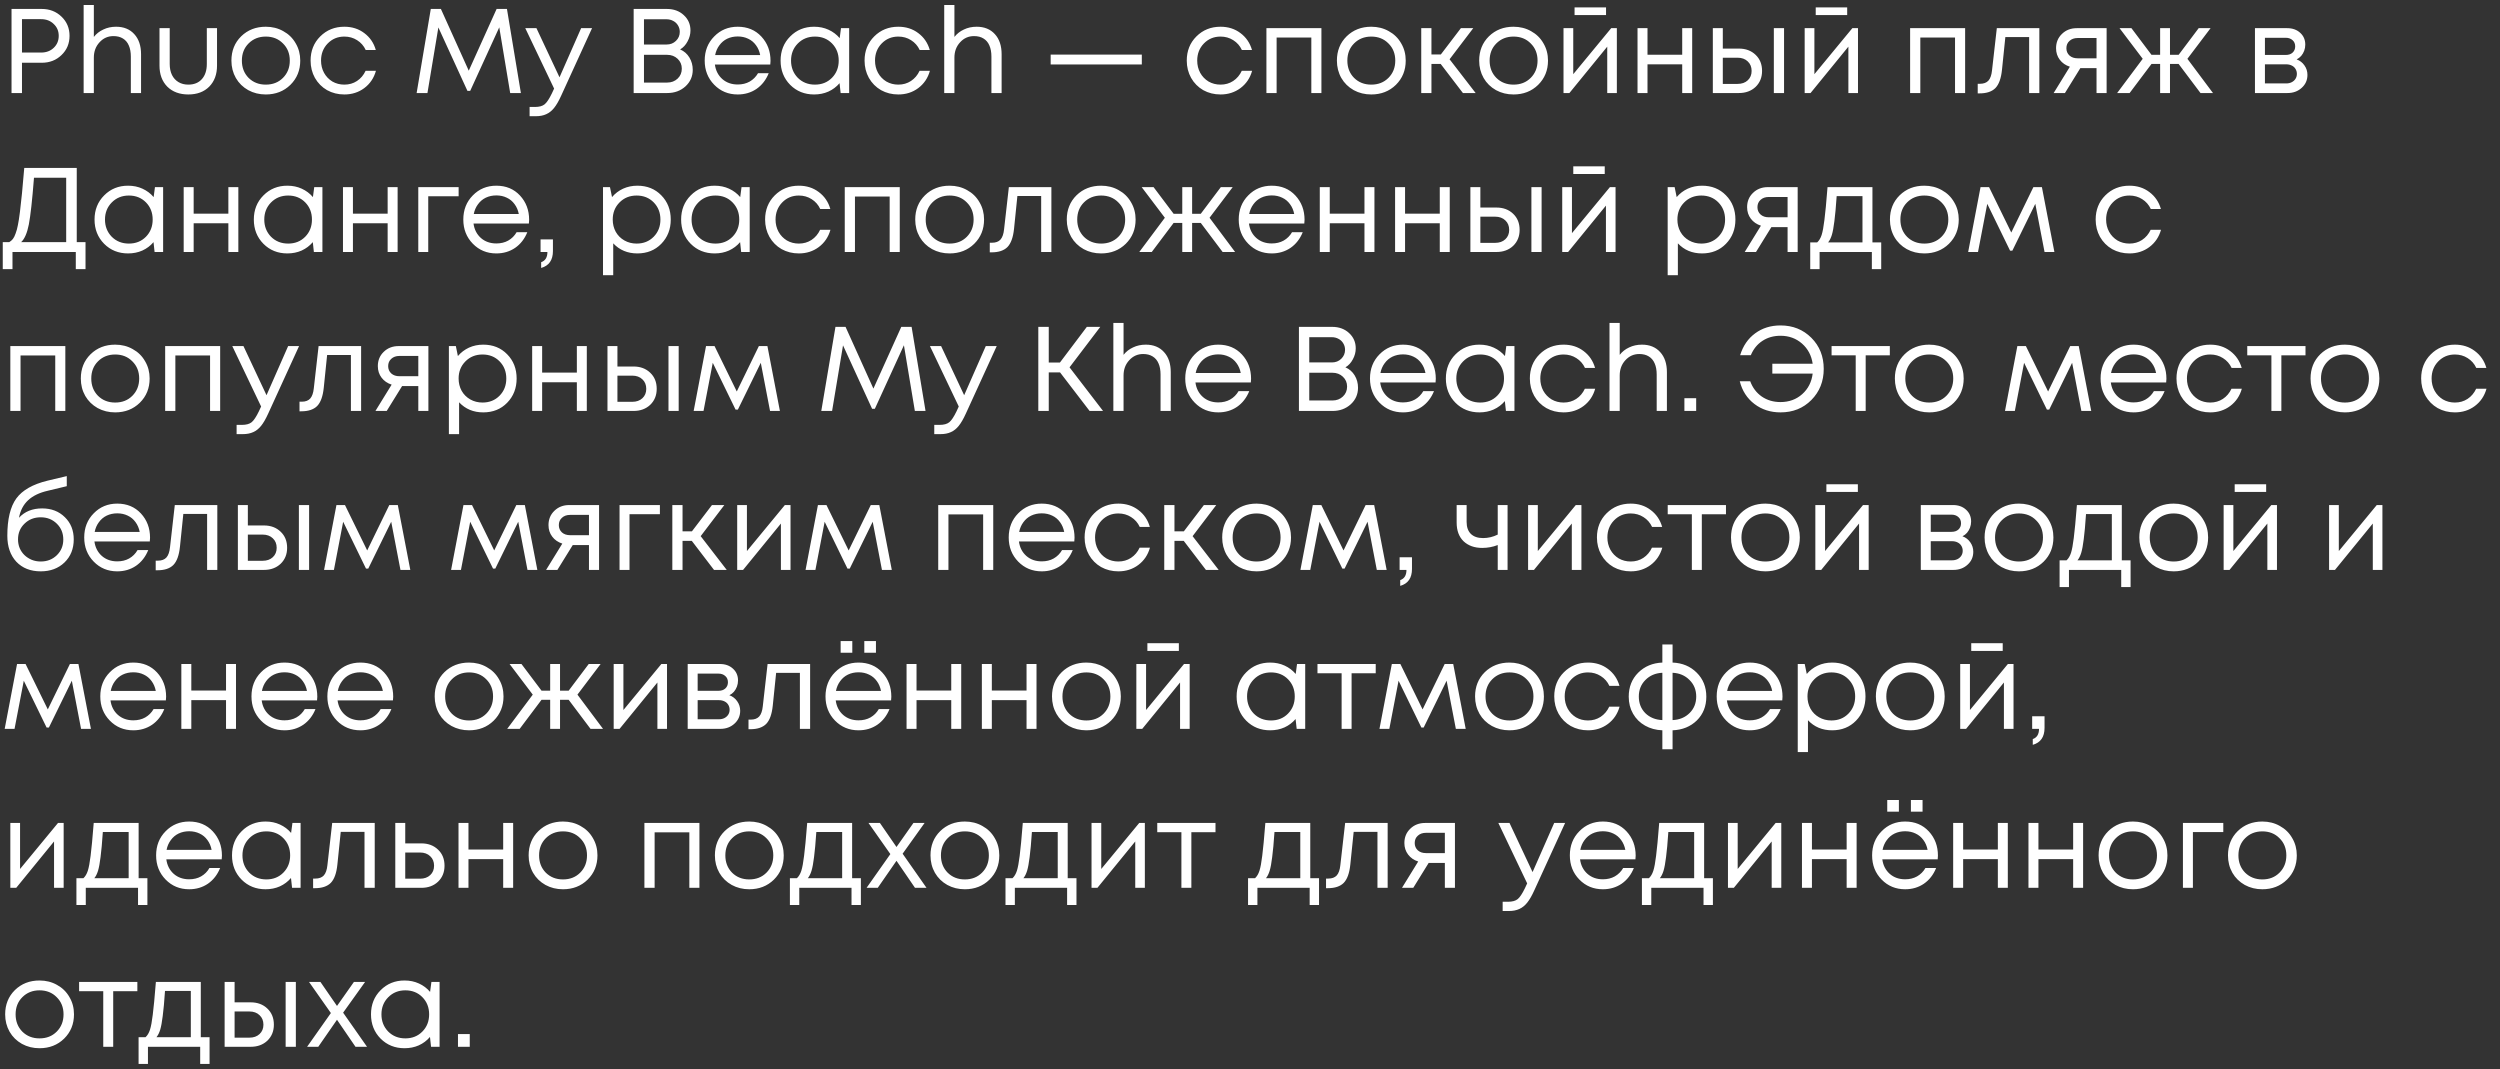 <?xml version="1.0" encoding="UTF-8"?> <svg xmlns="http://www.w3.org/2000/svg" width="173" height="74" viewBox="0 0 173 74" fill="none"><rect x="0" y="0" width="173" height="74" fill="#333333" stroke="none"/><path d="M2.884 0.619C3.433 0.619 3.89 0.797 4.255 1.151C4.627 1.506 4.812 1.949 4.812 2.481C4.812 3.013 4.627 3.456 4.255 3.811C3.89 4.166 3.433 4.343 2.884 4.343H1.521V6.438H0.798V0.619H2.884ZM2.843 3.637C3.197 3.637 3.488 3.529 3.715 3.312C3.948 3.091 4.064 2.814 4.064 2.481C4.064 2.149 3.948 1.875 3.715 1.658C3.488 1.437 3.197 1.326 2.843 1.326H1.521V3.637H2.843ZM8.032 1.85C8.564 1.85 8.985 2.021 9.295 2.365C9.605 2.703 9.761 3.166 9.761 3.753V6.438H9.054V3.919C9.054 3.614 9.007 3.357 8.913 3.146C8.824 2.936 8.688 2.775 8.506 2.664C8.328 2.553 8.109 2.498 7.849 2.498C7.467 2.498 7.145 2.642 6.885 2.93C6.624 3.213 6.494 3.565 6.494 3.986V6.438H5.788V0.345H6.494V2.556C6.666 2.334 6.885 2.163 7.151 2.041C7.417 1.913 7.71 1.85 8.032 1.85ZM13.032 6.537C12.428 6.537 11.943 6.357 11.577 5.997C11.217 5.631 11.037 5.146 11.037 4.542V1.949H11.744V4.426C11.744 4.72 11.796 4.975 11.902 5.191C12.007 5.401 12.156 5.565 12.35 5.681C12.544 5.798 12.771 5.856 13.032 5.856C13.431 5.856 13.744 5.728 13.971 5.473C14.198 5.218 14.312 4.869 14.312 4.426V1.949H15.018V4.542C15.018 5.146 14.838 5.631 14.478 5.997C14.118 6.357 13.636 6.537 13.032 6.537ZM18.392 6.537C17.948 6.537 17.544 6.438 17.178 6.238C16.812 6.033 16.527 5.753 16.322 5.399C16.117 5.038 16.014 4.637 16.014 4.193C16.014 3.517 16.239 2.958 16.688 2.514C17.142 2.071 17.71 1.85 18.392 1.85C18.84 1.85 19.245 1.952 19.605 2.157C19.971 2.357 20.256 2.636 20.461 2.997C20.672 3.351 20.777 3.75 20.777 4.193C20.777 4.864 20.55 5.423 20.095 5.872C19.641 6.316 19.073 6.537 18.392 6.537ZM17.203 5.39C17.519 5.701 17.915 5.856 18.392 5.856C18.873 5.856 19.27 5.701 19.58 5.39C19.896 5.074 20.054 4.675 20.054 4.193C20.054 3.711 19.896 3.315 19.58 3.005C19.27 2.689 18.873 2.531 18.392 2.531C17.915 2.531 17.519 2.689 17.203 3.005C16.893 3.315 16.738 3.711 16.738 4.193C16.738 4.675 16.893 5.074 17.203 5.39ZM23.829 6.537C23.391 6.537 22.992 6.438 22.632 6.238C22.277 6.033 21.997 5.75 21.792 5.39C21.593 5.03 21.493 4.631 21.493 4.193C21.493 3.523 21.715 2.966 22.158 2.523C22.607 2.074 23.164 1.85 23.829 1.85C24.361 1.85 24.82 1.996 25.208 2.29C25.602 2.584 25.868 2.974 26.006 3.462H25.308C25.175 3.174 24.976 2.947 24.71 2.78C24.449 2.614 24.156 2.531 23.829 2.531C23.369 2.531 22.984 2.692 22.673 3.013C22.369 3.329 22.216 3.722 22.216 4.193C22.216 4.504 22.285 4.786 22.424 5.041C22.562 5.291 22.754 5.49 22.997 5.64C23.247 5.784 23.524 5.856 23.829 5.856C24.156 5.856 24.447 5.773 24.701 5.606C24.962 5.435 25.161 5.199 25.3 4.9H26.015C25.876 5.399 25.607 5.798 25.208 6.097C24.815 6.39 24.355 6.537 23.829 6.537ZM36.045 6.438H35.305L34.549 1.891L32.538 6.288H32.346L30.335 1.899L29.579 6.438H28.831L29.811 0.619H30.51L32.438 4.892L34.366 0.619H35.081L36.045 6.438ZM40.214 1.949H40.97L38.834 6.62C38.668 6.986 38.505 7.269 38.344 7.468C38.183 7.668 38.003 7.812 37.804 7.9C37.604 7.995 37.361 8.042 37.072 8.042H36.648V7.402H37.014C37.313 7.402 37.538 7.341 37.687 7.219C37.837 7.097 38.003 6.848 38.186 6.471L38.344 6.13L36.349 1.949H37.122L38.718 5.349L40.214 1.949ZM47.065 3.42C47.337 3.537 47.55 3.722 47.705 3.977C47.86 4.232 47.938 4.518 47.938 4.833C47.938 5.288 47.769 5.67 47.431 5.98C47.093 6.285 46.674 6.438 46.176 6.438H43.849V0.619H46.142C46.619 0.619 47.01 0.761 47.314 1.043C47.625 1.326 47.78 1.681 47.78 2.107C47.78 2.368 47.713 2.62 47.58 2.864C47.453 3.107 47.281 3.293 47.065 3.42ZM47.04 2.207C47.04 2.041 46.999 1.891 46.916 1.758C46.838 1.625 46.73 1.523 46.591 1.451C46.453 1.373 46.298 1.334 46.126 1.334H44.563V3.08H46.134C46.389 3.08 46.602 2.997 46.774 2.83C46.952 2.659 47.04 2.451 47.04 2.207ZM46.167 5.714C46.456 5.714 46.697 5.623 46.891 5.44C47.084 5.257 47.181 5.027 47.181 4.75C47.181 4.479 47.084 4.252 46.891 4.069C46.697 3.886 46.456 3.794 46.167 3.794H44.563V5.714H46.167ZM53.32 4.21C53.32 4.271 53.314 4.357 53.303 4.468H49.471C49.527 4.883 49.699 5.218 49.987 5.473C50.275 5.723 50.63 5.847 51.051 5.847C51.361 5.847 51.635 5.781 51.873 5.648C52.117 5.509 52.311 5.315 52.455 5.066H53.195C53.007 5.532 52.724 5.894 52.347 6.155C51.971 6.41 51.538 6.537 51.051 6.537C50.402 6.537 49.859 6.313 49.422 5.864C48.984 5.415 48.765 4.858 48.765 4.193C48.765 3.523 48.984 2.966 49.422 2.523C49.859 2.074 50.402 1.85 51.051 1.85C51.721 1.85 52.267 2.077 52.688 2.531C53.109 2.985 53.32 3.545 53.32 4.21ZM51.051 2.523C50.785 2.523 50.541 2.575 50.319 2.681C50.103 2.786 49.923 2.938 49.779 3.138C49.635 3.332 49.538 3.556 49.488 3.811H52.605C52.555 3.551 52.458 3.323 52.314 3.13C52.17 2.93 51.99 2.78 51.774 2.681C51.558 2.575 51.317 2.523 51.051 2.523ZM58.197 1.949H58.762V6.438H58.172L58.097 5.756C57.887 6.005 57.629 6.199 57.324 6.338C57.025 6.471 56.696 6.537 56.335 6.537C55.676 6.537 55.125 6.316 54.681 5.872C54.238 5.423 54.017 4.864 54.017 4.193C54.017 3.523 54.238 2.966 54.681 2.523C55.125 2.074 55.676 1.85 56.335 1.85C56.701 1.85 57.033 1.919 57.333 2.057C57.638 2.196 57.895 2.39 58.106 2.639L58.197 1.949ZM55.205 5.382C55.521 5.698 55.917 5.856 56.394 5.856C56.87 5.856 57.264 5.698 57.574 5.382C57.884 5.066 58.039 4.67 58.039 4.193C58.039 3.717 57.884 3.321 57.574 3.005C57.264 2.689 56.87 2.531 56.394 2.531C55.917 2.531 55.521 2.692 55.205 3.013C54.895 3.329 54.74 3.722 54.74 4.193C54.74 4.664 54.895 5.061 55.205 5.382ZM62.163 6.537C61.726 6.537 61.327 6.438 60.967 6.238C60.612 6.033 60.332 5.75 60.127 5.39C59.928 5.03 59.828 4.631 59.828 4.193C59.828 3.523 60.05 2.966 60.493 2.523C60.942 2.074 61.499 1.85 62.163 1.85C62.696 1.85 63.155 1.996 63.543 2.29C63.937 2.584 64.203 2.974 64.341 3.462H63.643C63.51 3.174 63.31 2.947 63.044 2.78C62.784 2.614 62.49 2.531 62.163 2.531C61.704 2.531 61.319 2.692 61.008 3.013C60.703 3.329 60.551 3.722 60.551 4.193C60.551 4.504 60.62 4.786 60.759 5.041C60.897 5.291 61.089 5.49 61.332 5.64C61.582 5.784 61.859 5.856 62.163 5.856C62.49 5.856 62.781 5.773 63.036 5.606C63.297 5.435 63.496 5.199 63.635 4.9H64.349C64.211 5.399 63.942 5.798 63.543 6.097C63.15 6.39 62.69 6.537 62.163 6.537ZM67.584 1.85C68.115 1.85 68.537 2.021 68.847 2.365C69.157 2.703 69.312 3.166 69.312 3.753V6.438H68.606V3.919C68.606 3.614 68.559 3.357 68.465 3.146C68.376 2.936 68.24 2.775 68.057 2.664C67.88 2.553 67.661 2.498 67.401 2.498C67.018 2.498 66.697 2.642 66.437 2.93C66.176 3.213 66.046 3.565 66.046 3.986V6.438H65.34V0.345H66.046V2.556C66.218 2.334 66.437 2.163 66.703 2.041C66.969 1.913 67.262 1.85 67.584 1.85ZM72.706 4.459V3.778H79.014V4.459H72.706ZM84.46 6.537C84.022 6.537 83.623 6.438 83.263 6.238C82.909 6.033 82.629 5.75 82.424 5.39C82.224 5.03 82.124 4.631 82.124 4.193C82.124 3.523 82.346 2.966 82.789 2.523C83.238 2.074 83.795 1.85 84.46 1.85C84.992 1.85 85.452 1.996 85.84 2.29C86.233 2.584 86.499 2.974 86.638 3.462H85.939C85.806 3.174 85.607 2.947 85.341 2.78C85.081 2.614 84.787 2.531 84.46 2.531C84 2.531 83.615 2.692 83.305 3.013C83 3.329 82.847 3.722 82.847 4.193C82.847 4.504 82.917 4.786 83.055 5.041C83.194 5.291 83.385 5.49 83.629 5.64C83.878 5.784 84.155 5.856 84.46 5.856C84.787 5.856 85.078 5.773 85.333 5.606C85.593 5.435 85.793 5.199 85.931 4.9H86.646C86.507 5.399 86.239 5.798 85.84 6.097C85.446 6.39 84.986 6.537 84.46 6.537ZM87.636 1.949H91.442V6.438H90.744V2.598H88.342V6.438H87.636V1.949ZM94.891 6.537C94.448 6.537 94.043 6.438 93.677 6.238C93.312 6.033 93.026 5.753 92.821 5.399C92.616 5.038 92.514 4.637 92.514 4.193C92.514 3.517 92.738 2.958 93.187 2.514C93.641 2.071 94.209 1.85 94.891 1.85C95.34 1.85 95.744 1.952 96.104 2.157C96.47 2.357 96.755 2.636 96.96 2.997C97.171 3.351 97.276 3.75 97.276 4.193C97.276 4.864 97.049 5.423 96.595 5.872C96.14 6.316 95.572 6.537 94.891 6.537ZM93.702 5.39C94.018 5.701 94.414 5.856 94.891 5.856C95.373 5.856 95.769 5.701 96.079 5.39C96.395 5.074 96.553 4.675 96.553 4.193C96.553 3.711 96.395 3.315 96.079 3.005C95.769 2.689 95.373 2.531 94.891 2.531C94.414 2.531 94.018 2.689 93.702 3.005C93.392 3.315 93.237 3.711 93.237 4.193C93.237 4.675 93.392 5.074 93.702 5.39ZM101.234 6.438L99.696 4.426H99.056V6.438H98.35V1.949H99.056V3.77H99.705L101.093 1.949H101.949L100.311 4.102L102.115 6.438H101.234ZM104.736 6.537C104.293 6.537 103.889 6.438 103.523 6.238C103.157 6.033 102.872 5.753 102.667 5.399C102.462 5.038 102.359 4.637 102.359 4.193C102.359 3.517 102.584 2.958 103.032 2.514C103.487 2.071 104.055 1.85 104.736 1.85C105.185 1.85 105.59 1.952 105.95 2.157C106.315 2.357 106.601 2.636 106.806 2.997C107.016 3.351 107.122 3.75 107.122 4.193C107.122 4.864 106.894 5.423 106.44 5.872C105.986 6.316 105.418 6.537 104.736 6.537ZM103.548 5.39C103.864 5.701 104.26 5.856 104.736 5.856C105.218 5.856 105.615 5.701 105.925 5.39C106.241 5.074 106.399 4.675 106.399 4.193C106.399 3.711 106.241 3.315 105.925 3.005C105.615 2.689 105.218 2.531 104.736 2.531C104.26 2.531 103.864 2.689 103.548 3.005C103.237 3.315 103.082 3.711 103.082 4.193C103.082 4.675 103.237 5.074 103.548 5.39ZM111.138 0.511V1.043H108.96V0.511H111.138ZM111.495 1.949H111.886V6.438H111.221V3.229L108.603 6.438H108.195V1.949H108.869V5.133L111.495 1.949ZM116.409 1.949H117.099V6.438H116.409V4.451H114.007V6.438H113.317V1.949H114.007V3.786H116.409V1.949ZM120.331 3.362C120.802 3.362 121.187 3.506 121.487 3.794C121.786 4.077 121.935 4.448 121.935 4.908C121.935 5.357 121.786 5.725 121.487 6.014C121.187 6.296 120.802 6.438 120.331 6.438H118.528V1.949H119.218V3.362H120.331ZM122.75 1.949H123.456V6.438H122.75V1.949ZM120.24 5.806C120.534 5.806 120.769 5.723 120.946 5.556C121.124 5.39 121.212 5.174 121.212 4.908C121.212 4.637 121.124 4.418 120.946 4.252C120.769 4.08 120.534 3.994 120.24 3.994H119.218V5.806H120.24ZM127.825 0.511V1.043H125.648V0.511H127.825ZM128.183 1.949H128.573V6.438H127.908V3.229L125.29 6.438H124.883V1.949H125.556V5.133L128.183 1.949ZM132.18 1.949H135.987V6.438H135.288V2.598H132.886V6.438H132.18V1.949ZM138.18 1.949H141.122V6.438H140.416V2.564H138.77L138.537 4.833C138.476 5.426 138.324 5.847 138.08 6.097C137.836 6.341 137.471 6.462 136.983 6.462H136.858V5.798H137.016C137.271 5.798 137.465 5.725 137.598 5.581C137.731 5.432 137.814 5.196 137.847 4.875L138.18 1.949ZM143.717 1.949H145.778V6.438H145.08V4.717H143.958L142.894 6.438H142.113L143.235 4.617C142.941 4.523 142.708 4.362 142.537 4.135C142.365 3.908 142.279 3.642 142.279 3.337C142.279 2.938 142.415 2.609 142.686 2.348C142.958 2.082 143.301 1.949 143.717 1.949ZM143.775 4.035H145.08V2.631H143.775C143.542 2.631 143.354 2.697 143.21 2.83C143.066 2.958 142.994 3.127 142.994 3.337C142.994 3.542 143.066 3.711 143.21 3.844C143.354 3.972 143.542 4.035 143.775 4.035ZM152.274 6.438L150.761 4.426H150.163V6.438H149.481V4.426H148.883L147.37 6.438H146.506L148.276 4.069L146.672 1.949H147.495L148.883 3.794H149.481V1.949H150.163V3.794H150.761L152.149 1.949H152.972L151.368 4.069L153.138 6.438H152.274ZM158.927 4.11C159.154 4.193 159.334 4.332 159.467 4.526C159.606 4.72 159.675 4.939 159.675 5.182C159.675 5.543 159.542 5.842 159.276 6.08C159.016 6.318 158.689 6.438 158.295 6.438H156.043V1.949H158.27C158.642 1.949 158.944 2.057 159.176 2.273C159.409 2.484 159.525 2.756 159.525 3.088C159.525 3.238 159.5 3.379 159.451 3.512C159.401 3.645 159.331 3.764 159.243 3.869C159.154 3.969 159.049 4.049 158.927 4.11ZM158.827 3.213C158.827 3.03 158.766 2.886 158.644 2.78C158.522 2.67 158.365 2.614 158.171 2.614H156.733V3.803H158.171C158.37 3.803 158.528 3.75 158.644 3.645C158.766 3.534 158.827 3.39 158.827 3.213ZM158.212 5.773C158.351 5.773 158.475 5.745 158.586 5.689C158.703 5.629 158.791 5.548 158.852 5.448C158.913 5.349 158.944 5.238 158.944 5.116C158.944 4.989 158.913 4.875 158.852 4.775C158.791 4.67 158.703 4.59 158.586 4.534C158.475 4.479 158.348 4.451 158.204 4.451H156.733V5.773H158.212ZM5.311 16.756H5.918V18.626H5.245V17.438H0.864V18.626H0.191V16.756H0.64C0.74 16.695 0.823 16.623 0.889 16.54C0.956 16.457 1.02 16.329 1.08 16.157C1.147 15.98 1.2 15.786 1.238 15.576C1.283 15.365 1.33 15.06 1.38 14.662C1.43 14.257 1.477 13.83 1.521 13.382C1.565 12.933 1.618 12.345 1.679 11.62H5.311V16.756ZM2.352 12.301C2.23 13.858 2.111 14.936 1.995 15.534C1.878 16.127 1.701 16.534 1.463 16.756H4.58V12.301H2.352ZM10.723 12.949H11.288V17.438H10.698L10.623 16.756C10.413 17.005 10.155 17.199 9.85 17.338C9.551 17.471 9.221 17.537 8.861 17.537C8.202 17.537 7.65 17.316 7.207 16.872C6.764 16.424 6.542 15.864 6.542 15.193C6.542 14.523 6.764 13.966 7.207 13.523C7.65 13.074 8.202 12.85 8.861 12.85C9.227 12.85 9.559 12.919 9.859 13.057C10.163 13.196 10.421 13.39 10.632 13.639L10.723 12.949ZM7.731 16.382C8.047 16.698 8.443 16.856 8.919 16.856C9.396 16.856 9.789 16.698 10.1 16.382C10.41 16.066 10.565 15.67 10.565 15.193C10.565 14.717 10.41 14.321 10.1 14.005C9.789 13.689 9.396 13.531 8.919 13.531C8.443 13.531 8.047 13.692 7.731 14.013C7.421 14.329 7.265 14.722 7.265 15.193C7.265 15.664 7.421 16.061 7.731 16.382ZM15.803 12.949H16.493V17.438H15.803V15.451H13.401V17.438H12.711V12.949H13.401V14.786H15.803V12.949ZM21.745 12.949H22.311V17.438H21.72L21.646 16.756C21.435 17.005 21.177 17.199 20.873 17.338C20.573 17.471 20.244 17.537 19.884 17.537C19.224 17.537 18.673 17.316 18.23 16.872C17.786 16.424 17.565 15.864 17.565 15.193C17.565 14.523 17.786 13.966 18.23 13.523C18.673 13.074 19.224 12.85 19.884 12.85C20.249 12.85 20.582 12.919 20.881 13.057C21.186 13.196 21.443 13.39 21.654 13.639L21.745 12.949ZM18.753 16.382C19.069 16.698 19.465 16.856 19.942 16.856C20.418 16.856 20.812 16.698 21.122 16.382C21.432 16.066 21.587 15.67 21.587 15.193C21.587 14.717 21.432 14.321 21.122 14.005C20.812 13.689 20.418 13.531 19.942 13.531C19.465 13.531 19.069 13.692 18.753 14.013C18.443 14.329 18.288 14.722 18.288 15.193C18.288 15.664 18.443 16.061 18.753 16.382ZM26.825 12.949H27.515V17.438H26.825V15.451H24.423V17.438H23.734V12.949H24.423V14.786H26.825V12.949ZM31.737 12.949V13.581H29.634V17.438H28.945V12.949H31.737ZM36.616 15.21C36.616 15.271 36.61 15.357 36.599 15.468H32.767C32.823 15.883 32.995 16.218 33.283 16.473C33.571 16.723 33.925 16.847 34.347 16.847C34.657 16.847 34.931 16.781 35.169 16.648C35.413 16.509 35.607 16.316 35.751 16.066H36.491C36.303 16.532 36.02 16.895 35.643 17.155C35.266 17.41 34.834 17.537 34.347 17.537C33.698 17.537 33.155 17.313 32.718 16.864C32.28 16.415 32.061 15.858 32.061 15.193C32.061 14.523 32.28 13.966 32.718 13.523C33.155 13.074 33.698 12.85 34.347 12.85C35.017 12.85 35.563 13.077 35.984 13.531C36.405 13.986 36.616 14.545 36.616 15.21ZM34.347 13.523C34.081 13.523 33.837 13.575 33.615 13.681C33.399 13.786 33.219 13.938 33.075 14.138C32.931 14.332 32.834 14.556 32.784 14.811H35.901C35.851 14.551 35.754 14.323 35.61 14.13C35.466 13.93 35.286 13.78 35.07 13.681C34.854 13.575 34.613 13.523 34.347 13.523ZM37.448 18.543V18.144C37.736 18.044 37.881 17.809 37.881 17.438H37.407V16.565H38.263V17.371C38.263 17.997 37.991 18.388 37.448 18.543ZM44.105 12.85C44.776 12.85 45.327 13.071 45.759 13.514C46.197 13.958 46.416 14.517 46.416 15.193C46.416 15.864 46.197 16.424 45.759 16.872C45.327 17.316 44.776 17.537 44.105 17.537C43.429 17.537 42.872 17.305 42.435 16.839V19.042H41.728V12.949H42.21L42.352 13.639C42.562 13.39 42.817 13.196 43.116 13.057C43.421 12.919 43.751 12.85 44.105 12.85ZM44.055 16.856C44.532 16.856 44.925 16.698 45.236 16.382C45.546 16.066 45.701 15.67 45.701 15.193C45.701 14.717 45.546 14.321 45.236 14.005C44.925 13.689 44.532 13.531 44.055 13.531C43.579 13.531 43.183 13.692 42.867 14.013C42.556 14.329 42.401 14.722 42.401 15.193C42.401 15.504 42.471 15.786 42.609 16.041C42.753 16.296 42.953 16.495 43.208 16.64C43.462 16.784 43.745 16.856 44.055 16.856ZM51.314 12.949H51.879V17.438H51.289L51.215 16.756C51.004 17.005 50.746 17.199 50.441 17.338C50.142 17.471 49.813 17.537 49.453 17.537C48.793 17.537 48.242 17.316 47.798 16.872C47.355 16.424 47.134 15.864 47.134 15.193C47.134 14.523 47.355 13.966 47.798 13.523C48.242 13.074 48.793 12.85 49.453 12.85C49.818 12.85 50.151 12.919 50.45 13.057C50.755 13.196 51.012 13.39 51.223 13.639L51.314 12.949ZM48.322 16.382C48.638 16.698 49.034 16.856 49.511 16.856C49.987 16.856 50.381 16.698 50.691 16.382C51.001 16.066 51.156 15.67 51.156 15.193C51.156 14.717 51.001 14.321 50.691 14.005C50.381 13.689 49.987 13.531 49.511 13.531C49.034 13.531 48.638 13.692 48.322 14.013C48.012 14.329 47.857 14.722 47.857 15.193C47.857 15.664 48.012 16.061 48.322 16.382ZM55.281 17.537C54.843 17.537 54.444 17.438 54.084 17.238C53.729 17.033 53.449 16.75 53.244 16.39C53.045 16.03 52.945 15.631 52.945 15.193C52.945 14.523 53.167 13.966 53.61 13.523C54.059 13.074 54.616 12.85 55.281 12.85C55.812 12.85 56.272 12.996 56.66 13.29C57.054 13.584 57.32 13.974 57.458 14.462H56.76C56.627 14.174 56.428 13.947 56.162 13.78C55.901 13.614 55.608 13.531 55.281 13.531C54.821 13.531 54.436 13.692 54.125 14.013C53.821 14.329 53.668 14.722 53.668 15.193C53.668 15.504 53.737 15.786 53.876 16.041C54.014 16.291 54.206 16.49 54.45 16.64C54.699 16.784 54.976 16.856 55.281 16.856C55.608 16.856 55.898 16.773 56.153 16.606C56.414 16.435 56.613 16.199 56.752 15.9H57.467C57.328 16.399 57.059 16.797 56.66 17.097C56.267 17.39 55.807 17.537 55.281 17.537ZM58.457 12.949H62.263V17.438H61.565V13.598H59.163V17.438H58.457V12.949ZM65.712 17.537C65.268 17.537 64.864 17.438 64.498 17.238C64.132 17.033 63.847 16.753 63.642 16.399C63.437 16.038 63.334 15.637 63.334 15.193C63.334 14.517 63.559 13.958 64.008 13.514C64.462 13.071 65.03 12.85 65.712 12.85C66.16 12.85 66.565 12.952 66.925 13.157C67.291 13.357 67.576 13.636 67.781 13.997C67.992 14.351 68.097 14.75 68.097 15.193C68.097 15.864 67.87 16.424 67.415 16.872C66.961 17.316 66.393 17.537 65.712 17.537ZM64.523 16.39C64.839 16.701 65.235 16.856 65.712 16.856C66.194 16.856 66.59 16.701 66.9 16.39C67.216 16.074 67.374 15.675 67.374 15.193C67.374 14.711 67.216 14.315 66.9 14.005C66.59 13.689 66.194 13.531 65.712 13.531C65.235 13.531 64.839 13.689 64.523 14.005C64.213 14.315 64.058 14.711 64.058 15.193C64.058 15.675 64.213 16.074 64.523 16.39ZM69.813 12.949H72.756V17.438H72.049V13.564H70.403L70.171 15.833C70.11 16.426 69.957 16.847 69.714 17.097C69.47 17.34 69.104 17.462 68.617 17.462H68.492V16.797H68.65C68.905 16.797 69.099 16.726 69.232 16.581C69.365 16.432 69.448 16.196 69.481 15.875L69.813 12.949ZM76.198 17.537C75.755 17.537 75.35 17.438 74.985 17.238C74.619 17.033 74.334 16.753 74.129 16.399C73.924 16.038 73.821 15.637 73.821 15.193C73.821 14.517 74.046 13.958 74.494 13.514C74.949 13.071 75.517 12.85 76.198 12.85C76.647 12.85 77.052 12.952 77.412 13.157C77.777 13.357 78.063 13.636 78.268 13.997C78.478 14.351 78.584 14.75 78.584 15.193C78.584 15.864 78.356 16.424 77.902 16.872C77.448 17.316 76.88 17.537 76.198 17.537ZM75.01 16.39C75.326 16.701 75.722 16.856 76.198 16.856C76.68 16.856 77.076 16.701 77.387 16.39C77.703 16.074 77.861 15.675 77.861 15.193C77.861 14.711 77.703 14.315 77.387 14.005C77.076 13.689 76.68 13.531 76.198 13.531C75.722 13.531 75.326 13.689 75.01 14.005C74.699 14.315 74.544 14.711 74.544 15.193C74.544 15.675 74.699 16.074 75.01 16.39ZM84.606 17.438L83.093 15.426H82.495V17.438H81.813V15.426H81.215L79.702 17.438H78.838L80.608 15.069L79.004 12.949H79.827L81.215 14.794H81.813V12.949H82.495V14.794H83.093L84.481 12.949H85.304L83.7 15.069L85.47 17.438H84.606ZM90.275 15.21C90.275 15.271 90.269 15.357 90.258 15.468H86.427C86.482 15.883 86.654 16.218 86.942 16.473C87.23 16.723 87.585 16.847 88.006 16.847C88.316 16.847 88.59 16.781 88.829 16.648C89.072 16.509 89.266 16.316 89.41 16.066H90.15C89.962 16.532 89.679 16.895 89.302 17.155C88.925 17.41 88.493 17.537 88.006 17.537C87.357 17.537 86.814 17.313 86.377 16.864C85.939 16.415 85.72 15.858 85.72 15.193C85.72 14.523 85.939 13.966 86.377 13.523C86.814 13.074 87.357 12.85 88.006 12.85C88.676 12.85 89.222 13.077 89.643 13.531C90.064 13.986 90.275 14.545 90.275 15.21ZM88.006 13.523C87.74 13.523 87.496 13.575 87.274 13.681C87.058 13.786 86.878 13.938 86.734 14.138C86.59 14.332 86.493 14.556 86.443 14.811H89.56C89.51 14.551 89.413 14.323 89.269 14.13C89.125 13.93 88.945 13.78 88.729 13.681C88.513 13.575 88.272 13.523 88.006 13.523ZM94.421 12.949H95.111V17.438H94.421V15.451H92.019V17.438H91.329V12.949H92.019V14.786H94.421V12.949ZM99.632 12.949H100.322V17.438H99.632V15.451H97.23V17.438H96.54V12.949H97.23V14.786H99.632V12.949ZM103.554 14.362C104.025 14.362 104.41 14.506 104.71 14.794C105.009 15.077 105.158 15.448 105.158 15.908C105.158 16.357 105.009 16.726 104.71 17.014C104.41 17.296 104.025 17.438 103.554 17.438H101.751V12.949H102.441V14.362H103.554ZM105.973 12.949H106.679V17.438H105.973V12.949ZM103.463 16.806C103.757 16.806 103.992 16.723 104.169 16.556C104.347 16.39 104.435 16.174 104.435 15.908C104.435 15.637 104.347 15.418 104.169 15.252C103.992 15.08 103.757 14.994 103.463 14.994H102.441V16.806H103.463ZM111.048 11.511V12.043H108.871V11.511H111.048ZM111.406 12.949H111.796V17.438H111.131V14.229L108.513 17.438H108.106V12.949H108.779V16.133L111.406 12.949ZM117.78 12.85C118.45 12.85 119.002 13.071 119.434 13.514C119.872 13.958 120.091 14.517 120.091 15.193C120.091 15.864 119.872 16.424 119.434 16.872C119.002 17.316 118.45 17.537 117.78 17.537C117.104 17.537 116.547 17.305 116.109 16.839V19.042H115.403V12.949H115.885L116.026 13.639C116.237 13.39 116.492 13.196 116.791 13.057C117.096 12.919 117.425 12.85 117.78 12.85ZM117.73 16.856C118.207 16.856 118.6 16.698 118.91 16.382C119.221 16.066 119.376 15.67 119.376 15.193C119.376 14.717 119.221 14.321 118.91 14.005C118.6 13.689 118.207 13.531 117.73 13.531C117.254 13.531 116.857 13.692 116.542 14.013C116.231 14.329 116.076 14.722 116.076 15.193C116.076 15.504 116.145 15.786 116.284 16.041C116.428 16.296 116.627 16.495 116.882 16.64C117.137 16.784 117.42 16.856 117.73 16.856ZM122.338 12.949H124.399V17.438H123.701V15.717H122.579L121.515 17.438H120.734L121.856 15.617C121.562 15.523 121.329 15.362 121.157 15.135C120.986 14.908 120.9 14.642 120.9 14.337C120.9 13.938 121.035 13.609 121.307 13.348C121.579 13.082 121.922 12.949 122.338 12.949ZM122.396 15.036H123.701V13.631H122.396C122.163 13.631 121.975 13.697 121.831 13.83C121.687 13.958 121.615 14.127 121.615 14.337C121.615 14.542 121.687 14.711 121.831 14.844C121.975 14.972 122.163 15.036 122.396 15.036ZM129.573 16.773H130.18V18.626H129.532V17.438H125.916V18.626H125.268V16.773H125.75C125.883 16.651 125.986 16.479 126.058 16.257C126.13 16.03 126.193 15.687 126.249 15.227C126.31 14.761 126.382 14.002 126.465 12.949H129.573V16.773ZM127.097 13.573C127.047 14.315 126.994 14.894 126.939 15.31C126.889 15.72 126.831 16.036 126.764 16.257C126.698 16.473 126.612 16.645 126.506 16.773H128.883V13.573H127.097ZM133.161 17.537C132.717 17.537 132.313 17.438 131.947 17.238C131.582 17.033 131.296 16.753 131.091 16.399C130.886 16.038 130.784 15.637 130.784 15.193C130.784 14.517 131.008 13.958 131.457 13.514C131.911 13.071 132.479 12.85 133.161 12.85C133.61 12.85 134.014 12.952 134.374 13.157C134.74 13.357 135.025 13.636 135.23 13.997C135.441 14.351 135.546 14.75 135.546 15.193C135.546 15.864 135.319 16.424 134.865 16.872C134.41 17.316 133.842 17.537 133.161 17.537ZM131.972 16.39C132.288 16.701 132.684 16.856 133.161 16.856C133.643 16.856 134.039 16.701 134.349 16.39C134.665 16.074 134.823 15.675 134.823 15.193C134.823 14.711 134.665 14.315 134.349 14.005C134.039 13.689 133.643 13.531 133.161 13.531C132.684 13.531 132.288 13.689 131.972 14.005C131.662 14.315 131.507 14.711 131.507 15.193C131.507 15.675 131.662 16.074 131.972 16.39ZM142.164 17.438H141.483L140.843 14.105L139.255 17.346H139.097L137.518 14.105L136.878 17.438H136.197L137.053 12.949H137.643L139.18 16.091L140.71 12.949H141.3L142.164 17.438ZM147.356 17.537C146.918 17.537 146.519 17.438 146.159 17.238C145.804 17.033 145.524 16.75 145.319 16.39C145.12 16.03 145.02 15.631 145.02 15.193C145.02 14.523 145.242 13.966 145.685 13.523C146.134 13.074 146.691 12.85 147.356 12.85C147.888 12.85 148.348 12.996 148.735 13.29C149.129 13.584 149.395 13.974 149.533 14.462H148.835C148.702 14.174 148.503 13.947 148.237 13.78C147.976 13.614 147.683 13.531 147.356 13.531C146.896 13.531 146.511 13.692 146.2 14.013C145.896 14.329 145.743 14.722 145.743 15.193C145.743 15.504 145.813 15.786 145.951 16.041C146.09 16.291 146.281 16.49 146.525 16.64C146.774 16.784 147.051 16.856 147.356 16.856C147.683 16.856 147.974 16.773 148.228 16.606C148.489 16.435 148.688 16.199 148.827 15.9H149.542C149.403 16.399 149.134 16.797 148.735 17.097C148.342 17.39 147.882 17.537 147.356 17.537ZM0.715 23.949H4.521V28.438H3.823V24.598H1.421V28.438H0.715V23.949ZM7.97 28.537C7.526 28.537 7.122 28.438 6.756 28.238C6.391 28.033 6.105 27.753 5.9 27.399C5.695 27.038 5.593 26.637 5.593 26.193C5.593 25.517 5.817 24.958 6.266 24.515C6.72 24.071 7.288 23.85 7.97 23.85C8.419 23.85 8.823 23.952 9.183 24.157C9.549 24.357 9.834 24.636 10.039 24.997C10.25 25.351 10.355 25.75 10.355 26.193C10.355 26.864 10.128 27.424 9.674 27.872C9.219 28.316 8.651 28.537 7.97 28.537ZM6.781 27.39C7.097 27.701 7.493 27.856 7.97 27.856C8.452 27.856 8.848 27.701 9.158 27.39C9.474 27.074 9.632 26.675 9.632 26.193C9.632 25.711 9.474 25.315 9.158 25.005C8.848 24.689 8.452 24.531 7.97 24.531C7.493 24.531 7.097 24.689 6.781 25.005C6.471 25.315 6.316 25.711 6.316 26.193C6.316 26.675 6.471 27.074 6.781 27.39ZM11.429 23.949H15.235V28.438H14.537V24.598H12.135V28.438H11.429V23.949ZM19.939 23.949H20.695L18.559 28.62C18.393 28.986 18.229 29.269 18.069 29.468C17.908 29.668 17.728 29.812 17.528 29.9C17.329 29.994 17.085 30.042 16.797 30.042H16.373V29.402H16.739C17.038 29.402 17.262 29.341 17.412 29.219C17.562 29.097 17.728 28.848 17.911 28.471L18.069 28.13L16.074 23.949H16.847L18.443 27.349L19.939 23.949ZM22.047 23.949H24.989V28.438H24.283V24.564H22.637L22.404 26.833C22.343 27.426 22.191 27.847 21.947 28.097C21.703 28.34 21.338 28.462 20.85 28.462H20.726V27.797H20.883C21.138 27.797 21.332 27.726 21.465 27.581C21.598 27.432 21.681 27.196 21.715 26.875L22.047 23.949ZM27.584 23.949H29.645V28.438H28.947V26.717H27.825L26.761 28.438H25.98L27.102 26.617C26.808 26.523 26.576 26.362 26.404 26.135C26.232 25.908 26.146 25.642 26.146 25.337C26.146 24.938 26.282 24.609 26.553 24.348C26.825 24.082 27.168 23.949 27.584 23.949ZM27.642 26.035H28.947V24.631H27.642C27.409 24.631 27.221 24.697 27.077 24.83C26.933 24.958 26.861 25.127 26.861 25.337C26.861 25.542 26.933 25.711 27.077 25.844C27.221 25.972 27.409 26.035 27.642 26.035ZM33.44 23.85C34.11 23.85 34.662 24.071 35.094 24.515C35.532 24.958 35.751 25.517 35.751 26.193C35.751 26.864 35.532 27.424 35.094 27.872C34.662 28.316 34.11 28.537 33.44 28.537C32.764 28.537 32.207 28.305 31.769 27.839V30.042H31.063V23.949H31.545L31.686 24.639C31.897 24.39 32.152 24.196 32.451 24.057C32.756 23.919 33.085 23.85 33.44 23.85ZM33.39 27.856C33.867 27.856 34.26 27.698 34.57 27.382C34.881 27.066 35.036 26.67 35.036 26.193C35.036 25.717 34.881 25.321 34.57 25.005C34.26 24.689 33.867 24.531 33.39 24.531C32.914 24.531 32.517 24.692 32.202 25.013C31.891 25.329 31.736 25.722 31.736 26.193C31.736 26.504 31.805 26.786 31.944 27.041C32.088 27.296 32.287 27.495 32.542 27.64C32.797 27.784 33.08 27.856 33.39 27.856ZM39.918 23.949H40.607V28.438H39.918V26.451H37.516V28.438H36.826V23.949H37.516V25.786H39.918V23.949ZM43.84 25.362C44.311 25.362 44.696 25.506 44.995 25.794C45.295 26.077 45.444 26.448 45.444 26.908C45.444 27.357 45.295 27.726 44.995 28.014C44.696 28.296 44.311 28.438 43.84 28.438H42.037V23.949H42.726V25.362H43.84ZM46.259 23.949H46.965V28.438H46.259V23.949ZM43.749 27.806C44.042 27.806 44.278 27.723 44.455 27.556C44.633 27.39 44.721 27.174 44.721 26.908C44.721 26.637 44.633 26.418 44.455 26.252C44.278 26.08 44.042 25.994 43.749 25.994H42.726V27.806H43.749ZM53.969 28.438H53.287L52.647 25.105L51.06 28.346H50.902L49.323 25.105L48.683 28.438H48.001L48.857 23.949H49.447L50.985 27.091L52.514 23.949H53.105L53.969 28.438ZM64.047 28.438H63.308L62.551 23.891L60.54 28.288H60.349L58.337 23.899L57.581 28.438H56.833L57.814 22.619H58.512L60.44 26.892L62.369 22.619H63.083L64.047 28.438ZM68.216 23.949H68.973L66.837 28.62C66.671 28.986 66.507 29.269 66.346 29.468C66.186 29.668 66.006 29.812 65.806 29.9C65.607 29.994 65.363 30.042 65.075 30.042H64.651V29.402H65.017C65.316 29.402 65.54 29.341 65.69 29.219C65.839 29.097 66.006 28.848 66.189 28.471L66.346 28.13L64.352 23.949H65.125L66.72 27.349L68.216 23.949ZM75.4 28.438L73.355 25.77H72.574V28.438H71.851V22.619H72.574V25.088H73.347L75.209 22.619H76.14L74.012 25.42L76.331 28.438H75.4ZM79.288 23.85C79.82 23.85 80.241 24.021 80.551 24.365C80.861 24.703 81.016 25.166 81.016 25.753V28.438H80.31V25.919C80.31 25.614 80.263 25.357 80.169 25.146C80.08 24.936 79.944 24.775 79.761 24.664C79.584 24.553 79.365 24.498 79.105 24.498C78.723 24.498 78.401 24.642 78.141 24.93C77.88 25.213 77.75 25.564 77.75 25.986V28.438H77.044V22.345H77.75V24.556C77.922 24.334 78.141 24.163 78.407 24.041C78.673 23.913 78.966 23.85 79.288 23.85ZM86.574 26.21C86.574 26.271 86.568 26.357 86.557 26.468H82.725C82.781 26.883 82.953 27.218 83.241 27.473C83.529 27.723 83.883 27.847 84.305 27.847C84.615 27.847 84.889 27.781 85.127 27.648C85.371 27.509 85.565 27.316 85.709 27.066H86.449C86.26 27.532 85.978 27.895 85.601 28.155C85.224 28.41 84.792 28.537 84.305 28.537C83.656 28.537 83.113 28.313 82.675 27.864C82.238 27.415 82.019 26.858 82.019 26.193C82.019 25.523 82.238 24.966 82.675 24.523C83.113 24.074 83.656 23.85 84.305 23.85C84.975 23.85 85.521 24.077 85.942 24.531C86.363 24.985 86.574 25.545 86.574 26.21ZM84.305 24.523C84.039 24.523 83.795 24.576 83.573 24.681C83.357 24.786 83.177 24.938 83.033 25.138C82.889 25.332 82.792 25.556 82.742 25.811H85.859C85.809 25.551 85.712 25.323 85.568 25.13C85.424 24.93 85.244 24.78 85.028 24.681C84.811 24.576 84.57 24.523 84.305 24.523ZM93.103 25.42C93.374 25.537 93.588 25.722 93.743 25.977C93.898 26.232 93.975 26.518 93.975 26.833C93.975 27.288 93.806 27.67 93.468 27.98C93.13 28.285 92.712 28.438 92.213 28.438H89.886V22.619H92.18C92.657 22.619 93.047 22.761 93.352 23.043C93.662 23.326 93.817 23.681 93.817 24.107C93.817 24.368 93.751 24.62 93.618 24.864C93.49 25.107 93.319 25.293 93.103 25.42ZM93.078 24.207C93.078 24.041 93.036 23.891 92.953 23.758C92.876 23.625 92.767 23.523 92.629 23.451C92.49 23.373 92.335 23.334 92.163 23.334H90.601V25.08H92.172C92.427 25.08 92.64 24.997 92.812 24.83C92.989 24.659 93.078 24.451 93.078 24.207ZM92.205 27.714C92.493 27.714 92.734 27.623 92.928 27.44C93.122 27.257 93.219 27.027 93.219 26.75C93.219 26.479 93.122 26.252 92.928 26.069C92.734 25.886 92.493 25.794 92.205 25.794H90.601V27.714H92.205ZM99.357 26.21C99.357 26.271 99.352 26.357 99.341 26.468H95.509C95.564 26.883 95.736 27.218 96.024 27.473C96.312 27.723 96.667 27.847 97.088 27.847C97.398 27.847 97.673 27.781 97.911 27.648C98.155 27.509 98.349 27.316 98.493 27.066H99.233C99.044 27.532 98.762 27.895 98.385 28.155C98.008 28.41 97.576 28.537 97.088 28.537C96.44 28.537 95.897 28.313 95.459 27.864C95.022 27.415 94.803 26.858 94.803 26.193C94.803 25.523 95.022 24.966 95.459 24.523C95.897 24.074 96.44 23.85 97.088 23.85C97.759 23.85 98.305 24.077 98.726 24.531C99.147 24.985 99.357 25.545 99.357 26.21ZM97.088 24.523C96.822 24.523 96.579 24.576 96.357 24.681C96.141 24.786 95.961 24.938 95.817 25.138C95.672 25.332 95.576 25.556 95.526 25.811H98.642C98.593 25.551 98.496 25.323 98.352 25.13C98.207 24.93 98.027 24.78 97.811 24.681C97.595 24.576 97.354 24.523 97.088 24.523ZM104.235 23.949H104.8V28.438H104.21L104.135 27.756C103.924 28.005 103.667 28.199 103.362 28.338C103.063 28.471 102.733 28.537 102.373 28.537C101.714 28.537 101.162 28.316 100.719 27.872C100.276 27.424 100.054 26.864 100.054 26.193C100.054 25.523 100.276 24.966 100.719 24.523C101.162 24.074 101.714 23.85 102.373 23.85C102.739 23.85 103.071 23.919 103.37 24.057C103.675 24.196 103.933 24.39 104.143 24.639L104.235 23.949ZM101.243 27.382C101.558 27.698 101.955 27.856 102.431 27.856C102.908 27.856 103.301 27.698 103.611 27.382C103.922 27.066 104.077 26.67 104.077 26.193C104.077 25.717 103.922 25.321 103.611 25.005C103.301 24.689 102.908 24.531 102.431 24.531C101.955 24.531 101.558 24.692 101.243 25.013C100.932 25.329 100.777 25.722 100.777 26.193C100.777 26.664 100.932 27.061 101.243 27.382ZM108.201 28.537C107.763 28.537 107.364 28.438 107.004 28.238C106.65 28.033 106.37 27.75 106.165 27.39C105.965 27.03 105.866 26.631 105.866 26.193C105.866 25.523 106.087 24.966 106.531 24.523C106.979 24.074 107.536 23.85 108.201 23.85C108.733 23.85 109.193 23.996 109.581 24.29C109.974 24.584 110.24 24.974 110.379 25.462H109.681C109.548 25.174 109.348 24.947 109.082 24.78C108.822 24.614 108.528 24.531 108.201 24.531C107.741 24.531 107.356 24.692 107.046 25.013C106.741 25.329 106.589 25.722 106.589 26.193C106.589 26.504 106.658 26.786 106.796 27.041C106.935 27.291 107.126 27.49 107.37 27.64C107.619 27.784 107.896 27.856 108.201 27.856C108.528 27.856 108.819 27.773 109.074 27.606C109.334 27.435 109.534 27.199 109.672 26.9H110.387C110.248 27.399 109.98 27.797 109.581 28.097C109.187 28.39 108.727 28.537 108.201 28.537ZM113.621 23.85C114.153 23.85 114.574 24.021 114.884 24.365C115.195 24.703 115.35 25.166 115.35 25.753V28.438H114.643V25.919C114.643 25.614 114.596 25.357 114.502 25.146C114.413 24.936 114.278 24.775 114.095 24.664C113.918 24.553 113.699 24.498 113.438 24.498C113.056 24.498 112.735 24.642 112.474 24.93C112.214 25.213 112.084 25.564 112.084 25.986V28.438H111.377V22.345H112.084V24.556C112.255 24.334 112.474 24.163 112.74 24.041C113.006 23.913 113.3 23.85 113.621 23.85ZM116.56 28.438V27.556H117.375V28.438H116.56ZM123.21 22.52C124.063 22.52 124.775 22.805 125.346 23.376C125.917 23.947 126.202 24.664 126.202 25.529C126.202 26.387 125.917 27.105 125.346 27.681C124.781 28.252 124.069 28.537 123.21 28.537C122.517 28.537 121.916 28.343 121.406 27.955C120.897 27.568 120.559 27.044 120.392 26.385H121.116C121.282 26.833 121.548 27.185 121.913 27.44C122.285 27.695 122.717 27.823 123.21 27.823C123.803 27.823 124.304 27.64 124.714 27.274C125.124 26.908 125.365 26.434 125.437 25.853H122.645V25.171H125.437C125.354 24.6 125.108 24.135 124.698 23.775C124.288 23.415 123.792 23.235 123.21 23.235C122.733 23.235 122.315 23.354 121.955 23.592C121.6 23.825 121.334 24.154 121.157 24.581H120.417C120.617 23.933 120.963 23.428 121.456 23.068C121.949 22.703 122.534 22.52 123.21 22.52ZM130.776 23.949V24.589H129.105V28.438H128.415V24.589H126.745V23.949H130.776ZM133.502 28.537C133.058 28.537 132.654 28.438 132.288 28.238C131.922 28.033 131.637 27.753 131.432 27.399C131.227 27.038 131.125 26.637 131.125 26.193C131.125 25.517 131.349 24.958 131.798 24.515C132.252 24.071 132.82 23.85 133.502 23.85C133.95 23.85 134.355 23.952 134.715 24.157C135.081 24.357 135.366 24.636 135.571 24.997C135.782 25.351 135.887 25.75 135.887 26.193C135.887 26.864 135.66 27.424 135.205 27.872C134.751 28.316 134.183 28.537 133.502 28.537ZM132.313 27.39C132.629 27.701 133.025 27.856 133.502 27.856C133.984 27.856 134.38 27.701 134.69 27.39C135.006 27.074 135.164 26.675 135.164 26.193C135.164 25.711 135.006 25.315 134.69 25.005C134.38 24.689 133.984 24.531 133.502 24.531C133.025 24.531 132.629 24.689 132.313 25.005C132.003 25.315 131.848 25.711 131.848 26.193C131.848 26.675 132.003 27.074 132.313 27.39ZM144.713 28.438H144.031L143.391 25.105L141.804 28.346H141.646L140.067 25.105L139.427 28.438H138.745L139.601 23.949H140.192L141.729 27.091L143.258 23.949H143.849L144.713 28.438ZM149.916 26.21C149.916 26.271 149.91 26.357 149.899 26.468H146.068C146.123 26.883 146.295 27.218 146.583 27.473C146.871 27.723 147.226 27.847 147.647 27.847C147.957 27.847 148.231 27.781 148.47 27.648C148.713 27.509 148.907 27.316 149.051 27.066H149.791C149.603 27.532 149.32 27.895 148.943 28.155C148.567 28.41 148.134 28.537 147.647 28.537C146.998 28.537 146.455 28.313 146.018 27.864C145.58 27.415 145.361 26.858 145.361 26.193C145.361 25.523 145.58 24.966 146.018 24.523C146.455 24.074 146.998 23.85 147.647 23.85C148.317 23.85 148.863 24.077 149.284 24.531C149.705 24.985 149.916 25.545 149.916 26.21ZM147.647 24.523C147.381 24.523 147.137 24.576 146.915 24.681C146.699 24.786 146.519 24.938 146.375 25.138C146.231 25.332 146.134 25.556 146.084 25.811H149.201C149.151 25.551 149.054 25.323 148.91 25.13C148.766 24.93 148.586 24.78 148.37 24.681C148.154 24.576 147.913 24.523 147.647 24.523ZM152.948 28.537C152.51 28.537 152.111 28.438 151.751 28.238C151.397 28.033 151.117 27.75 150.912 27.39C150.712 27.03 150.613 26.631 150.613 26.193C150.613 25.523 150.834 24.966 151.278 24.523C151.726 24.074 152.283 23.85 152.948 23.85C153.48 23.85 153.94 23.996 154.328 24.29C154.721 24.584 154.987 24.974 155.126 25.462H154.428C154.295 25.174 154.095 24.947 153.829 24.78C153.569 24.614 153.275 24.531 152.948 24.531C152.488 24.531 152.103 24.692 151.793 25.013C151.488 25.329 151.336 25.722 151.336 26.193C151.336 26.504 151.405 26.786 151.544 27.041C151.682 27.291 151.873 27.49 152.117 27.64C152.366 27.784 152.643 27.856 152.948 27.856C153.275 27.856 153.566 27.773 153.821 27.606C154.081 27.435 154.281 27.199 154.419 26.9H155.134C154.996 27.399 154.727 27.797 154.328 28.097C153.934 28.39 153.475 28.537 152.948 28.537ZM159.541 23.949V24.589H157.87V28.438H157.181V24.589H155.51V23.949H159.541ZM162.267 28.537C161.824 28.537 161.419 28.438 161.054 28.238C160.688 28.033 160.402 27.753 160.197 27.399C159.992 27.038 159.89 26.637 159.89 26.193C159.89 25.517 160.114 24.958 160.563 24.515C161.018 24.071 161.585 23.85 162.267 23.85C162.716 23.85 163.12 23.952 163.48 24.157C163.846 24.357 164.132 24.636 164.337 24.997C164.547 25.351 164.652 25.75 164.652 26.193C164.652 26.864 164.425 27.424 163.971 27.872C163.516 28.316 162.949 28.537 162.267 28.537ZM161.078 27.39C161.394 27.701 161.79 27.856 162.267 27.856C162.749 27.856 163.145 27.701 163.456 27.39C163.771 27.074 163.929 26.675 163.929 26.193C163.929 25.711 163.771 25.315 163.456 25.005C163.145 24.689 162.749 24.531 162.267 24.531C161.79 24.531 161.394 24.689 161.078 25.005C160.768 25.315 160.613 25.711 160.613 26.193C160.613 26.675 160.768 27.074 161.078 27.39ZM169.879 28.537C169.442 28.537 169.043 28.438 168.683 28.238C168.328 28.033 168.048 27.75 167.843 27.39C167.644 27.03 167.544 26.631 167.544 26.193C167.544 25.523 167.766 24.966 168.209 24.523C168.658 24.074 169.215 23.85 169.879 23.85C170.411 23.85 170.871 23.996 171.259 24.29C171.653 24.584 171.919 24.974 172.057 25.462H171.359C171.226 25.174 171.026 24.947 170.76 24.78C170.5 24.614 170.206 24.531 169.879 24.531C169.42 24.531 169.034 24.692 168.724 25.013C168.419 25.329 168.267 25.722 168.267 26.193C168.267 26.504 168.336 26.786 168.475 27.041C168.613 27.291 168.804 27.49 169.048 27.64C169.298 27.784 169.575 27.856 169.879 27.856C170.206 27.856 170.497 27.773 170.752 27.606C171.013 27.435 171.212 27.199 171.351 26.9H172.065C171.927 27.399 171.658 27.797 171.259 28.097C170.866 28.39 170.406 28.537 169.879 28.537ZM2.917 35.182C3.555 35.182 4.078 35.384 4.488 35.789C4.898 36.188 5.103 36.7 5.103 37.326C5.103 37.975 4.89 38.507 4.463 38.922C4.037 39.332 3.488 39.537 2.818 39.537C2.114 39.537 1.551 39.316 1.13 38.872C0.715 38.423 0.507 37.825 0.507 37.077C0.507 35.925 0.715 35.063 1.13 34.492C1.546 33.922 2.266 33.511 3.291 33.262L4.621 32.946V33.644L3.308 33.96C2.726 34.093 2.272 34.312 1.945 34.617C1.618 34.922 1.407 35.326 1.313 35.83C1.707 35.398 2.241 35.182 2.917 35.182ZM2.818 38.856C3.261 38.856 3.632 38.712 3.931 38.423C4.231 38.13 4.38 37.767 4.38 37.335C4.38 36.897 4.231 36.531 3.931 36.238C3.632 35.944 3.261 35.797 2.818 35.797C2.369 35.797 1.995 35.944 1.696 36.238C1.396 36.526 1.247 36.889 1.247 37.326C1.247 37.542 1.286 37.745 1.363 37.933C1.446 38.121 1.557 38.282 1.696 38.415C1.834 38.548 2 38.656 2.194 38.739C2.388 38.817 2.596 38.856 2.818 38.856ZM10.383 37.21C10.383 37.271 10.377 37.357 10.366 37.468H6.534C6.59 37.883 6.762 38.218 7.05 38.473C7.338 38.723 7.693 38.847 8.114 38.847C8.424 38.847 8.698 38.781 8.936 38.648C9.18 38.509 9.374 38.316 9.518 38.066H10.258C10.07 38.532 9.787 38.895 9.41 39.155C9.033 39.41 8.601 39.537 8.114 39.537C7.465 39.537 6.922 39.313 6.485 38.864C6.047 38.415 5.828 37.858 5.828 37.193C5.828 36.523 6.047 35.966 6.485 35.523C6.922 35.074 7.465 34.85 8.114 34.85C8.784 34.85 9.33 35.077 9.751 35.531C10.172 35.986 10.383 36.545 10.383 37.21ZM8.114 35.523C7.848 35.523 7.604 35.575 7.382 35.681C7.166 35.786 6.986 35.938 6.842 36.138C6.698 36.332 6.601 36.556 6.551 36.811H9.668C9.618 36.551 9.521 36.324 9.377 36.13C9.233 35.93 9.053 35.781 8.837 35.681C8.621 35.575 8.38 35.523 8.114 35.523ZM12.096 34.949H15.038V39.438H14.332V35.564H12.686L12.453 37.833C12.392 38.426 12.24 38.847 11.996 39.097C11.752 39.34 11.387 39.462 10.899 39.462H10.774V38.797H10.932C11.187 38.797 11.381 38.725 11.514 38.581C11.647 38.432 11.73 38.196 11.764 37.875L12.096 34.949ZM18.265 36.362C18.736 36.362 19.121 36.506 19.42 36.794C19.719 37.077 19.869 37.448 19.869 37.908C19.869 38.357 19.719 38.725 19.42 39.014C19.121 39.296 18.736 39.438 18.265 39.438H16.461V34.949H17.151V36.362H18.265ZM20.683 34.949H21.39V39.438H20.683V34.949ZM18.173 38.806C18.467 38.806 18.702 38.723 18.88 38.556C19.057 38.39 19.146 38.174 19.146 37.908C19.146 37.637 19.057 37.418 18.88 37.252C18.702 37.08 18.467 36.994 18.173 36.994H17.151V38.806H18.173ZM28.393 39.438H27.712L27.072 36.105L25.484 39.346H25.326L23.747 36.105L23.107 39.438H22.426L23.282 34.949H23.872L25.41 38.091L26.939 34.949H27.529L28.393 39.438ZM37.184 39.438H36.502L35.862 36.105L34.275 39.346H34.117L32.538 36.105L31.898 39.438H31.216L32.072 34.949H32.662L34.2 38.091L35.729 34.949H36.319L37.184 39.438ZM39.394 34.949H41.455V39.438H40.757V37.717H39.635L38.571 39.438H37.79L38.912 37.617C38.618 37.523 38.385 37.362 38.214 37.135C38.042 36.908 37.956 36.642 37.956 36.337C37.956 35.938 38.092 35.609 38.363 35.348C38.635 35.082 38.978 34.949 39.394 34.949ZM39.452 37.035H40.757V35.631H39.452C39.219 35.631 39.031 35.697 38.887 35.83C38.743 35.958 38.671 36.127 38.671 36.337C38.671 36.542 38.743 36.711 38.887 36.844C39.031 36.972 39.219 37.035 39.452 37.035ZM45.665 34.949V35.581H43.562V39.438H42.873V34.949H45.665ZM49.409 39.438L47.871 37.426H47.232V39.438H46.525V34.949H47.232V36.77H47.88L49.268 34.949H50.124L48.487 37.102L50.29 39.438H49.409ZM54.313 34.949H54.704V39.438H54.039V36.229L51.421 39.438H51.014V34.949H51.687V38.133L54.313 34.949ZM61.712 39.438H61.031L60.391 36.105L58.803 39.346H58.645L57.066 36.105L56.426 39.438H55.745L56.601 34.949H57.191L58.728 38.091L60.258 34.949H60.848L61.712 39.438ZM64.925 34.949H68.732V39.438H68.034V35.598H65.632V39.438H64.925V34.949ZM74.358 37.21C74.358 37.271 74.353 37.357 74.341 37.468H70.51C70.565 37.883 70.737 38.218 71.025 38.473C71.313 38.723 71.668 38.847 72.089 38.847C72.399 38.847 72.674 38.781 72.912 38.648C73.156 38.509 73.35 38.316 73.494 38.066H74.233C74.045 38.532 73.762 38.895 73.386 39.155C73.009 39.41 72.577 39.537 72.089 39.537C71.441 39.537 70.898 39.313 70.46 38.864C70.022 38.415 69.803 37.858 69.803 37.193C69.803 36.523 70.022 35.966 70.46 35.523C70.898 35.074 71.441 34.85 72.089 34.85C72.76 34.85 73.305 35.077 73.726 35.531C74.147 35.986 74.358 36.545 74.358 37.21ZM72.089 35.523C71.823 35.523 71.579 35.575 71.358 35.681C71.141 35.786 70.961 35.938 70.817 36.138C70.673 36.332 70.576 36.556 70.526 36.811H73.643C73.593 36.551 73.496 36.324 73.352 36.13C73.208 35.93 73.028 35.781 72.812 35.681C72.596 35.575 72.355 35.523 72.089 35.523ZM77.39 39.537C76.953 39.537 76.554 39.438 76.194 39.238C75.839 39.033 75.559 38.75 75.354 38.39C75.155 38.03 75.055 37.631 75.055 37.193C75.055 36.523 75.276 35.966 75.72 35.523C76.169 35.074 76.725 34.85 77.39 34.85C77.922 34.85 78.382 34.996 78.77 35.29C79.163 35.584 79.429 35.974 79.568 36.462H78.87C78.737 36.174 78.537 35.947 78.271 35.781C78.011 35.614 77.717 35.531 77.39 35.531C76.93 35.531 76.545 35.692 76.235 36.013C75.93 36.329 75.778 36.722 75.778 37.193C75.778 37.504 75.847 37.786 75.986 38.041C76.124 38.291 76.315 38.49 76.559 38.64C76.808 38.784 77.086 38.856 77.39 38.856C77.717 38.856 78.008 38.773 78.263 38.606C78.523 38.435 78.723 38.199 78.862 37.9H79.576C79.438 38.399 79.169 38.797 78.77 39.097C78.377 39.39 77.917 39.537 77.39 39.537ZM83.45 39.438L81.913 37.426H81.273V39.438H80.566V34.949H81.273V36.77H81.921L83.309 34.949H84.165L82.528 37.102L84.331 39.438H83.45ZM86.953 39.537C86.509 39.537 86.105 39.438 85.739 39.238C85.374 39.033 85.088 38.753 84.883 38.399C84.678 38.038 84.576 37.637 84.576 37.193C84.576 36.517 84.8 35.958 85.249 35.514C85.703 35.071 86.271 34.85 86.953 34.85C87.401 34.85 87.806 34.952 88.166 35.157C88.532 35.357 88.817 35.636 89.022 35.997C89.233 36.351 89.338 36.75 89.338 37.193C89.338 37.864 89.111 38.423 88.657 38.872C88.202 39.316 87.634 39.537 86.953 39.537ZM85.764 38.39C86.08 38.701 86.476 38.856 86.953 38.856C87.435 38.856 87.831 38.701 88.141 38.39C88.457 38.074 88.615 37.675 88.615 37.193C88.615 36.711 88.457 36.315 88.141 36.005C87.831 35.689 87.435 35.531 86.953 35.531C86.476 35.531 86.08 35.689 85.764 36.005C85.454 36.315 85.299 36.711 85.299 37.193C85.299 37.675 85.454 38.074 85.764 38.39ZM95.956 39.438H95.275L94.635 36.105L93.047 39.346H92.889L91.31 36.105L90.67 39.438H89.989L90.845 34.949H91.435L92.972 38.091L94.502 34.949H95.092L95.956 39.438ZM96.895 40.543V40.144C97.183 40.044 97.327 39.809 97.327 39.438H96.853V38.565H97.709V39.371C97.709 39.997 97.438 40.388 96.895 40.543ZM103.643 34.949H104.324V39.438H103.643V37.717C103.299 37.85 102.942 37.916 102.571 37.916C102.039 37.916 101.609 37.764 101.282 37.459C100.961 37.149 100.8 36.717 100.8 36.163V34.949H101.49V36.113C101.49 36.473 101.587 36.75 101.781 36.944C101.981 37.138 102.263 37.235 102.629 37.235C102.978 37.235 103.316 37.155 103.643 36.994V34.949ZM109.044 34.949H109.434V39.438H108.769V36.229L106.151 39.438H105.744V34.949H106.417V38.133L109.044 34.949ZM112.844 39.537C112.406 39.537 112.007 39.438 111.647 39.238C111.292 39.033 111.013 38.75 110.808 38.39C110.608 38.03 110.508 37.631 110.508 37.193C110.508 36.523 110.73 35.966 111.173 35.523C111.622 35.074 112.179 34.85 112.844 34.85C113.376 34.85 113.836 34.996 114.224 35.29C114.617 35.584 114.883 35.974 115.021 36.462H114.323C114.19 36.174 113.991 35.947 113.725 35.781C113.464 35.614 113.171 35.531 112.844 35.531C112.384 35.531 111.999 35.692 111.689 36.013C111.384 36.329 111.231 36.722 111.231 37.193C111.231 37.504 111.301 37.786 111.439 38.041C111.578 38.291 111.769 38.49 112.013 38.64C112.262 38.784 112.539 38.856 112.844 38.856C113.171 38.856 113.462 38.773 113.717 38.606C113.977 38.435 114.176 38.199 114.315 37.9H115.03C114.891 38.399 114.622 38.797 114.224 39.097C113.83 39.39 113.37 39.537 112.844 39.537ZM119.437 34.949V35.589H117.766V39.438H117.076V35.589H115.406V34.949H119.437ZM122.163 39.537C121.719 39.537 121.315 39.438 120.949 39.238C120.584 39.033 120.298 38.753 120.093 38.399C119.888 38.038 119.786 37.637 119.786 37.193C119.786 36.517 120.01 35.958 120.459 35.514C120.913 35.071 121.481 34.85 122.163 34.85C122.612 34.85 123.016 34.952 123.376 35.157C123.742 35.357 124.027 35.636 124.232 35.997C124.443 36.351 124.548 36.75 124.548 37.193C124.548 37.864 124.321 38.423 123.867 38.872C123.412 39.316 122.844 39.537 122.163 39.537ZM120.974 38.39C121.29 38.701 121.686 38.856 122.163 38.856C122.645 38.856 123.041 38.701 123.351 38.39C123.667 38.074 123.825 37.675 123.825 37.193C123.825 36.711 123.667 36.315 123.351 36.005C123.041 35.689 122.645 35.531 122.163 35.531C121.686 35.531 121.29 35.689 120.974 36.005C120.664 36.315 120.509 36.711 120.509 37.193C120.509 37.675 120.664 38.074 120.974 38.39ZM128.564 33.511V34.043H126.386V33.511H128.564ZM128.921 34.949H129.312V39.438H128.647V36.229L126.029 39.438H125.622V34.949H126.295V38.133L128.921 34.949ZM135.803 37.11C136.03 37.193 136.21 37.332 136.343 37.526C136.481 37.72 136.551 37.939 136.551 38.182C136.551 38.543 136.418 38.842 136.152 39.08C135.891 39.318 135.564 39.438 135.171 39.438H132.919V34.949H135.146C135.517 34.949 135.819 35.057 136.052 35.273C136.285 35.484 136.401 35.755 136.401 36.088C136.401 36.238 136.376 36.379 136.326 36.512C136.276 36.645 136.207 36.764 136.118 36.869C136.03 36.969 135.925 37.049 135.803 37.11ZM135.703 36.213C135.703 36.03 135.642 35.886 135.52 35.781C135.398 35.67 135.24 35.614 135.046 35.614H133.608V36.803H135.046C135.246 36.803 135.404 36.75 135.52 36.645C135.642 36.534 135.703 36.39 135.703 36.213ZM135.088 38.773C135.226 38.773 135.351 38.745 135.462 38.69C135.578 38.629 135.667 38.548 135.728 38.448C135.789 38.349 135.819 38.238 135.819 38.116C135.819 37.989 135.789 37.875 135.728 37.775C135.667 37.67 135.578 37.59 135.462 37.534C135.351 37.479 135.224 37.451 135.08 37.451H133.608V38.773H135.088ZM139.711 39.537C139.268 39.537 138.863 39.438 138.497 39.238C138.132 39.033 137.846 38.753 137.641 38.399C137.436 38.038 137.334 37.637 137.334 37.193C137.334 36.517 137.558 35.958 138.007 35.514C138.461 35.071 139.029 34.85 139.711 34.85C140.16 34.85 140.564 34.952 140.924 35.157C141.29 35.357 141.575 35.636 141.78 35.997C141.991 36.351 142.096 36.75 142.096 37.193C142.096 37.864 141.869 38.423 141.415 38.872C140.96 39.316 140.392 39.537 139.711 39.537ZM138.522 38.39C138.838 38.701 139.234 38.856 139.711 38.856C140.193 38.856 140.589 38.701 140.899 38.39C141.215 38.074 141.373 37.675 141.373 37.193C141.373 36.711 141.215 36.315 140.899 36.005C140.589 35.689 140.193 35.531 139.711 35.531C139.234 35.531 138.838 35.689 138.522 36.005C138.212 36.315 138.057 36.711 138.057 37.193C138.057 37.675 138.212 38.074 138.522 38.39ZM146.829 38.773H147.436V40.626H146.788V39.438H143.172V40.626H142.524V38.773H143.006C143.139 38.651 143.242 38.479 143.314 38.257C143.386 38.03 143.449 37.687 143.505 37.227C143.566 36.761 143.638 36.002 143.721 34.949H146.829V38.773ZM144.352 35.573C144.303 36.315 144.25 36.894 144.195 37.31C144.145 37.72 144.087 38.036 144.02 38.257C143.954 38.473 143.868 38.645 143.762 38.773H146.139V35.573H144.352ZM150.417 39.537C149.973 39.537 149.569 39.438 149.203 39.238C148.838 39.033 148.552 38.753 148.347 38.399C148.142 38.038 148.04 37.637 148.04 37.193C148.04 36.517 148.264 35.958 148.713 35.514C149.167 35.071 149.735 34.85 150.417 34.85C150.866 34.85 151.27 34.952 151.63 35.157C151.996 35.357 152.281 35.636 152.486 35.997C152.697 36.351 152.802 36.75 152.802 37.193C152.802 37.864 152.575 38.423 152.121 38.872C151.666 39.316 151.098 39.537 150.417 39.537ZM149.228 38.39C149.544 38.701 149.94 38.856 150.417 38.856C150.899 38.856 151.295 38.701 151.605 38.39C151.921 38.074 152.079 37.675 152.079 37.193C152.079 36.711 151.921 36.315 151.605 36.005C151.295 35.689 150.899 35.531 150.417 35.531C149.94 35.531 149.544 35.689 149.228 36.005C148.918 36.315 148.763 36.711 148.763 37.193C148.763 37.675 148.918 38.074 149.228 38.39ZM156.818 33.511V34.043H154.64V33.511H156.818ZM157.175 34.949H157.566V39.438H156.901V36.229L154.283 39.438H153.876V34.949H154.549V38.133L157.175 34.949ZM164.472 34.949H164.863V39.438H164.198V36.229L161.58 39.438H161.173V34.949H161.846V38.133L164.472 34.949ZM6.292 50.438H5.61L4.97 47.105L3.383 50.346H3.225L1.646 47.105L1.006 50.438H0.324L1.18 45.949H1.77L3.308 49.091L4.837 45.949H5.427L6.292 50.438ZM11.495 48.21C11.495 48.271 11.489 48.357 11.478 48.468H7.646C7.702 48.883 7.874 49.218 8.162 49.473C8.45 49.723 8.805 49.847 9.226 49.847C9.536 49.847 9.81 49.781 10.049 49.648C10.292 49.509 10.486 49.316 10.63 49.066H11.37C11.182 49.532 10.899 49.895 10.522 50.155C10.145 50.41 9.713 50.537 9.226 50.537C8.577 50.537 8.034 50.313 7.597 49.864C7.159 49.415 6.94 48.858 6.94 48.193C6.94 47.523 7.159 46.966 7.597 46.523C8.034 46.074 8.577 45.85 9.226 45.85C9.896 45.85 10.442 46.077 10.863 46.531C11.284 46.986 11.495 47.545 11.495 48.21ZM9.226 46.523C8.96 46.523 8.716 46.575 8.494 46.681C8.278 46.786 8.098 46.938 7.954 47.138C7.81 47.332 7.713 47.556 7.663 47.811H10.78C10.73 47.551 10.633 47.324 10.489 47.13C10.345 46.93 10.165 46.781 9.949 46.681C9.733 46.575 9.492 46.523 9.226 46.523ZM15.641 45.949H16.331V50.438H15.641V48.451H13.239V50.438H12.549V45.949H13.239V47.786H15.641V45.949ZM21.957 48.21C21.957 48.271 21.951 48.357 21.94 48.468H18.109C18.164 48.883 18.336 49.218 18.624 49.473C18.912 49.723 19.267 49.847 19.688 49.847C19.998 49.847 20.273 49.781 20.511 49.648C20.755 49.509 20.948 49.316 21.093 49.066H21.832C21.644 49.532 21.361 49.895 20.985 50.155C20.608 50.41 20.176 50.537 19.688 50.537C19.04 50.537 18.497 50.313 18.059 49.864C17.621 49.415 17.402 48.858 17.402 48.193C17.402 47.523 17.621 46.966 18.059 46.523C18.497 46.074 19.04 45.85 19.688 45.85C20.358 45.85 20.904 46.077 21.325 46.531C21.746 46.986 21.957 47.545 21.957 48.21ZM19.688 46.523C19.422 46.523 19.178 46.575 18.957 46.681C18.741 46.786 18.56 46.938 18.416 47.138C18.272 47.332 18.175 47.556 18.125 47.811H21.242C21.192 47.551 21.095 47.324 20.951 47.13C20.807 46.93 20.627 46.781 20.411 46.681C20.195 46.575 19.954 46.523 19.688 46.523ZM27.209 48.21C27.209 48.271 27.203 48.357 27.192 48.468H23.36C23.416 48.883 23.587 49.218 23.876 49.473C24.164 49.723 24.518 49.847 24.939 49.847C25.25 49.847 25.524 49.781 25.762 49.648C26.006 49.509 26.2 49.316 26.344 49.066H27.084C26.895 49.532 26.613 49.895 26.236 50.155C25.859 50.41 25.427 50.537 24.939 50.537C24.291 50.537 23.748 50.313 23.31 49.864C22.873 49.415 22.654 48.858 22.654 48.193C22.654 47.523 22.873 46.966 23.31 46.523C23.748 46.074 24.291 45.85 24.939 45.85C25.61 45.85 26.156 46.077 26.577 46.531C26.998 46.986 27.209 47.545 27.209 48.21ZM24.939 46.523C24.674 46.523 24.43 46.575 24.208 46.681C23.992 46.786 23.812 46.938 23.668 47.138C23.524 47.332 23.427 47.556 23.377 47.811H26.494C26.444 47.551 26.347 47.324 26.203 47.13C26.059 46.93 25.879 46.781 25.663 46.681C25.446 46.575 25.205 46.523 24.939 46.523ZM32.458 50.537C32.014 50.537 31.61 50.438 31.244 50.238C30.878 50.033 30.593 49.753 30.388 49.399C30.183 49.038 30.081 48.637 30.081 48.193C30.081 47.517 30.305 46.958 30.754 46.514C31.208 46.071 31.776 45.85 32.458 45.85C32.906 45.85 33.311 45.952 33.671 46.157C34.037 46.357 34.322 46.636 34.527 46.997C34.738 47.351 34.843 47.75 34.843 48.193C34.843 48.864 34.616 49.423 34.161 49.872C33.707 50.316 33.139 50.537 32.458 50.537ZM31.269 49.39C31.585 49.701 31.981 49.856 32.458 49.856C32.94 49.856 33.336 49.701 33.646 49.39C33.962 49.074 34.12 48.675 34.12 48.193C34.12 47.711 33.962 47.315 33.646 47.005C33.336 46.689 32.94 46.531 32.458 46.531C31.981 46.531 31.585 46.689 31.269 47.005C30.959 47.315 30.804 47.711 30.804 48.193C30.804 48.675 30.959 49.074 31.269 49.39ZM40.865 50.438L39.352 48.426H38.754V50.438H38.072V48.426H37.474L35.961 50.438H35.097L36.867 48.069L35.263 45.949H36.086L37.474 47.794H38.072V45.949H38.754V47.794H39.352L40.74 45.949H41.563L39.959 48.069L41.73 50.438H40.865ZM45.766 45.949H46.157V50.438H45.492V47.229L42.874 50.438H42.467V45.949H43.14V49.133L45.766 45.949ZM50.472 48.11C50.7 48.193 50.88 48.332 51.013 48.526C51.151 48.72 51.221 48.939 51.221 49.182C51.221 49.543 51.087 49.842 50.822 50.08C50.561 50.318 50.234 50.438 49.841 50.438H47.588V45.949H49.816C50.187 45.949 50.489 46.057 50.722 46.273C50.955 46.484 51.071 46.755 51.071 47.088C51.071 47.238 51.046 47.379 50.996 47.512C50.946 47.645 50.877 47.764 50.788 47.869C50.7 47.969 50.594 48.049 50.472 48.11ZM50.373 47.213C50.373 47.03 50.312 46.886 50.19 46.781C50.068 46.67 49.91 46.614 49.716 46.614H48.278V47.803H49.716C49.916 47.803 50.074 47.75 50.19 47.645C50.312 47.534 50.373 47.39 50.373 47.213ZM49.758 49.773C49.896 49.773 50.021 49.745 50.132 49.69C50.248 49.629 50.337 49.548 50.398 49.448C50.459 49.349 50.489 49.238 50.489 49.116C50.489 48.989 50.459 48.875 50.398 48.775C50.337 48.67 50.248 48.59 50.132 48.534C50.021 48.479 49.893 48.451 49.749 48.451H48.278V49.773H49.758ZM53.117 45.949H56.06V50.438H55.353V46.564H53.708L53.475 48.833C53.414 49.426 53.262 49.847 53.018 50.097C52.774 50.34 52.408 50.462 51.921 50.462H51.796V49.797H51.954C52.209 49.797 52.403 49.725 52.536 49.581C52.669 49.432 52.752 49.196 52.785 48.875L53.117 45.949ZM58.979 44.362V45.168H58.172V44.362H58.979ZM60.616 44.362V45.168H59.81V44.362H60.616ZM61.68 48.21C61.68 48.271 61.674 48.357 61.663 48.468H57.832C57.887 48.883 58.059 49.218 58.347 49.473C58.635 49.723 58.99 49.847 59.411 49.847C59.721 49.847 59.995 49.781 60.234 49.648C60.477 49.509 60.671 49.316 60.815 49.066H61.555C61.367 49.532 61.084 49.895 60.707 50.155C60.331 50.41 59.898 50.537 59.411 50.537C58.763 50.537 58.219 50.313 57.782 49.864C57.344 49.415 57.125 48.858 57.125 48.193C57.125 47.523 57.344 46.966 57.782 46.523C58.219 46.074 58.763 45.85 59.411 45.85C60.081 45.85 60.627 46.077 61.048 46.531C61.469 46.986 61.68 47.545 61.68 48.21ZM59.411 46.523C59.145 46.523 58.901 46.575 58.679 46.681C58.463 46.786 58.283 46.938 58.139 47.138C57.995 47.332 57.898 47.556 57.848 47.811H60.965C60.915 47.551 60.818 47.324 60.674 47.13C60.53 46.93 60.35 46.781 60.134 46.681C59.918 46.575 59.677 46.523 59.411 46.523ZM65.826 45.949H66.516V50.438H65.826V48.451H63.424V50.438H62.734V45.949H63.424V47.786H65.826V45.949ZM71.037 45.949H71.727V50.438H71.037V48.451H68.635V50.438H67.945V45.949H68.635V47.786H71.037V45.949ZM75.175 50.537C74.732 50.537 74.328 50.438 73.962 50.238C73.596 50.033 73.311 49.753 73.106 49.399C72.901 49.038 72.798 48.637 72.798 48.193C72.798 47.517 73.023 46.958 73.472 46.514C73.926 46.071 74.494 45.85 75.175 45.85C75.624 45.85 76.029 45.952 76.389 46.157C76.755 46.357 77.04 46.636 77.245 46.997C77.456 47.351 77.561 47.75 77.561 48.193C77.561 48.864 77.334 49.423 76.879 49.872C76.425 50.316 75.857 50.537 75.175 50.537ZM73.987 49.39C74.303 49.701 74.699 49.856 75.175 49.856C75.657 49.856 76.054 49.701 76.364 49.39C76.68 49.074 76.838 48.675 76.838 48.193C76.838 47.711 76.68 47.315 76.364 47.005C76.054 46.689 75.657 46.531 75.175 46.531C74.699 46.531 74.303 46.689 73.987 47.005C73.677 47.315 73.522 47.711 73.522 48.193C73.522 48.675 73.677 49.074 73.987 49.39ZM81.577 44.511V45.043H79.399V44.511H81.577ZM81.934 45.949H82.325V50.438H81.66V47.229L79.042 50.438H78.635V45.949H79.308V49.133L81.934 45.949ZM89.755 45.949H90.32V50.438H89.73L89.655 49.756C89.444 50.005 89.187 50.199 88.882 50.338C88.583 50.471 88.253 50.537 87.893 50.537C87.234 50.537 86.682 50.316 86.239 49.872C85.796 49.423 85.574 48.864 85.574 48.193C85.574 47.523 85.796 46.966 86.239 46.523C86.682 46.074 87.234 45.85 87.893 45.85C88.259 45.85 88.591 45.919 88.89 46.057C89.195 46.196 89.453 46.39 89.663 46.639L89.755 45.949ZM86.763 49.382C87.078 49.698 87.475 49.856 87.951 49.856C88.428 49.856 88.821 49.698 89.131 49.382C89.442 49.066 89.597 48.67 89.597 48.193C89.597 47.717 89.442 47.321 89.131 47.005C88.821 46.689 88.428 46.531 87.951 46.531C87.475 46.531 87.078 46.692 86.763 47.013C86.452 47.329 86.297 47.722 86.297 48.193C86.297 48.664 86.452 49.061 86.763 49.382ZM95.2 45.949V46.589H93.53V50.438H92.84V46.589H91.169V45.949H95.2ZM101.427 50.438H100.745L100.105 47.105L98.518 50.346H98.36L96.781 47.105L96.141 50.438H95.459L96.315 45.949H96.906L98.443 49.091L99.972 45.949H100.563L101.427 50.438ZM104.452 50.537C104.009 50.537 103.604 50.438 103.239 50.238C102.873 50.033 102.588 49.753 102.383 49.399C102.178 49.038 102.075 48.637 102.075 48.193C102.075 47.517 102.3 46.958 102.748 46.514C103.203 46.071 103.771 45.85 104.452 45.85C104.901 45.85 105.305 45.952 105.666 46.157C106.031 46.357 106.317 46.636 106.522 46.997C106.732 47.351 106.838 47.75 106.838 48.193C106.838 48.864 106.61 49.423 106.156 49.872C105.702 50.316 105.134 50.537 104.452 50.537ZM103.264 49.39C103.579 49.701 103.976 49.856 104.452 49.856C104.934 49.856 105.33 49.701 105.641 49.39C105.957 49.074 106.114 48.675 106.114 48.193C106.114 47.711 105.957 47.315 105.641 47.005C105.33 46.689 104.934 46.531 104.452 46.531C103.976 46.531 103.579 46.689 103.264 47.005C102.953 47.315 102.798 47.711 102.798 48.193C102.798 48.675 102.953 49.074 103.264 49.39ZM109.889 50.537C109.452 50.537 109.053 50.438 108.693 50.238C108.338 50.033 108.058 49.75 107.853 49.39C107.654 49.03 107.554 48.631 107.554 48.193C107.554 47.523 107.775 46.966 108.219 46.523C108.668 46.074 109.224 45.85 109.889 45.85C110.421 45.85 110.881 45.996 111.269 46.29C111.662 46.584 111.928 46.974 112.067 47.462H111.369C111.236 47.174 111.036 46.947 110.77 46.781C110.51 46.614 110.216 46.531 109.889 46.531C109.429 46.531 109.044 46.692 108.734 47.013C108.429 47.329 108.277 47.722 108.277 48.193C108.277 48.504 108.346 48.786 108.485 49.041C108.623 49.291 108.814 49.49 109.058 49.64C109.308 49.784 109.585 49.856 109.889 49.856C110.216 49.856 110.507 49.773 110.762 49.606C111.022 49.435 111.222 49.199 111.36 48.9H112.075C111.937 49.399 111.668 49.797 111.269 50.097C110.876 50.39 110.416 50.537 109.889 50.537ZM118.077 48.21C118.077 48.875 117.858 49.423 117.42 49.856C116.983 50.282 116.423 50.51 115.742 50.537V51.85H115.035V50.537C114.592 50.521 114.193 50.413 113.838 50.213C113.484 50.014 113.207 49.739 113.007 49.39C112.808 49.041 112.708 48.648 112.708 48.21C112.708 47.54 112.927 46.986 113.365 46.548C113.808 46.11 114.365 45.877 115.035 45.85V44.595H115.742V45.85C116.418 45.877 116.974 46.11 117.412 46.548C117.855 46.986 118.077 47.54 118.077 48.21ZM113.863 47.055C113.558 47.359 113.406 47.742 113.406 48.202C113.406 48.662 113.556 49.044 113.855 49.349C114.16 49.648 114.553 49.809 115.035 49.831V46.556C114.559 46.578 114.168 46.745 113.863 47.055ZM115.742 49.831C116.224 49.809 116.617 49.645 116.922 49.34C117.227 49.036 117.379 48.656 117.379 48.202C117.379 47.742 117.224 47.359 116.913 47.055C116.609 46.745 116.218 46.578 115.742 46.556V49.831ZM123.35 48.21C123.35 48.271 123.345 48.357 123.333 48.468H119.502C119.557 48.883 119.729 49.218 120.017 49.473C120.305 49.723 120.66 49.847 121.081 49.847C121.391 49.847 121.666 49.781 121.904 49.648C122.148 49.509 122.342 49.316 122.486 49.066H123.225C123.037 49.532 122.754 49.895 122.378 50.155C122.001 50.41 121.569 50.537 121.081 50.537C120.433 50.537 119.89 50.313 119.452 49.864C119.014 49.415 118.795 48.858 118.795 48.193C118.795 47.523 119.014 46.966 119.452 46.523C119.89 46.074 120.433 45.85 121.081 45.85C121.751 45.85 122.297 46.077 122.718 46.531C123.14 46.986 123.35 47.545 123.35 48.21ZM121.081 46.523C120.815 46.523 120.571 46.575 120.35 46.681C120.134 46.786 119.953 46.938 119.809 47.138C119.665 47.332 119.568 47.556 119.518 47.811H122.635C122.585 47.551 122.488 47.324 122.344 47.13C122.2 46.93 122.02 46.781 121.804 46.681C121.588 46.575 121.347 46.523 121.081 46.523ZM126.781 45.85C127.452 45.85 128.003 46.071 128.435 46.514C128.873 46.958 129.092 47.517 129.092 48.193C129.092 48.864 128.873 49.423 128.435 49.872C128.003 50.316 127.452 50.537 126.781 50.537C126.105 50.537 125.548 50.304 125.111 49.839V52.042H124.404V45.949H124.886L125.028 46.639C125.238 46.39 125.493 46.196 125.792 46.057C126.097 45.919 126.427 45.85 126.781 45.85ZM126.731 49.856C127.208 49.856 127.601 49.698 127.912 49.382C128.222 49.066 128.377 48.67 128.377 48.193C128.377 47.717 128.222 47.321 127.912 47.005C127.601 46.689 127.208 46.531 126.731 46.531C126.255 46.531 125.859 46.692 125.543 47.013C125.233 47.329 125.077 47.722 125.077 48.193C125.077 48.504 125.147 48.786 125.285 49.041C125.429 49.296 125.629 49.495 125.884 49.64C126.139 49.784 126.421 49.856 126.731 49.856ZM132.187 50.537C131.743 50.537 131.339 50.438 130.973 50.238C130.608 50.033 130.322 49.753 130.117 49.399C129.912 49.038 129.81 48.637 129.81 48.193C129.81 47.517 130.034 46.958 130.483 46.514C130.937 46.071 131.505 45.85 132.187 45.85C132.636 45.85 133.04 45.952 133.4 46.157C133.766 46.357 134.051 46.636 134.256 46.997C134.467 47.351 134.572 47.75 134.572 48.193C134.572 48.864 134.345 49.423 133.891 49.872C133.436 50.316 132.868 50.537 132.187 50.537ZM130.998 49.39C131.314 49.701 131.71 49.856 132.187 49.856C132.669 49.856 133.065 49.701 133.375 49.39C133.691 49.074 133.849 48.675 133.849 48.193C133.849 47.711 133.691 47.315 133.375 47.005C133.065 46.689 132.669 46.531 132.187 46.531C131.71 46.531 131.314 46.689 130.998 47.005C130.688 47.315 130.533 47.711 130.533 48.193C130.533 48.675 130.688 49.074 130.998 49.39ZM138.588 44.511V45.043H136.41V44.511H138.588ZM138.945 45.949H139.336V50.438H138.671V47.229L136.053 50.438H135.646V45.949H136.319V49.133L138.945 45.949ZM140.668 51.543V51.144C140.956 51.044 141.1 50.809 141.1 50.438H140.626V49.565H141.482V50.371C141.482 50.997 141.211 51.388 140.668 51.543ZM4.014 56.949H4.405V61.438H3.74V58.229L1.122 61.438H0.715V56.949H1.388V60.133L4.014 56.949ZM9.593 60.773H10.2V62.626H9.552V61.438H5.936V62.626H5.288V60.773H5.77C5.903 60.651 6.005 60.479 6.077 60.257C6.149 60.03 6.213 59.687 6.269 59.227C6.33 58.761 6.402 58.002 6.485 56.949H9.593V60.773ZM7.116 57.573C7.066 58.315 7.014 58.894 6.958 59.31C6.909 59.72 6.85 60.036 6.784 60.257C6.717 60.473 6.632 60.645 6.526 60.773H8.903V57.573H7.116ZM15.358 59.21C15.358 59.271 15.353 59.357 15.342 59.468H11.51C11.565 59.883 11.737 60.218 12.025 60.473C12.313 60.723 12.668 60.847 13.089 60.847C13.399 60.847 13.674 60.781 13.912 60.648C14.156 60.509 14.35 60.316 14.494 60.066H15.233C15.045 60.532 14.762 60.895 14.386 61.155C14.009 61.41 13.577 61.537 13.089 61.537C12.441 61.537 11.898 61.313 11.46 60.864C11.022 60.415 10.803 59.858 10.803 59.193C10.803 58.523 11.022 57.966 11.46 57.523C11.898 57.074 12.441 56.85 13.089 56.85C13.76 56.85 14.305 57.077 14.726 57.531C15.148 57.986 15.358 58.545 15.358 59.21ZM13.089 57.523C12.823 57.523 12.579 57.575 12.358 57.681C12.142 57.786 11.962 57.938 11.818 58.138C11.673 58.332 11.576 58.556 11.527 58.811H14.643C14.594 58.551 14.497 58.324 14.352 58.13C14.208 57.93 14.028 57.781 13.812 57.681C13.596 57.575 13.355 57.523 13.089 57.523ZM20.236 56.949H20.801V61.438H20.211L20.136 60.756C19.925 61.005 19.668 61.199 19.363 61.338C19.064 61.471 18.734 61.537 18.374 61.537C17.715 61.537 17.163 61.316 16.72 60.872C16.277 60.423 16.055 59.864 16.055 59.193C16.055 58.523 16.277 57.966 16.72 57.523C17.163 57.074 17.715 56.85 18.374 56.85C18.74 56.85 19.072 56.919 19.371 57.057C19.676 57.196 19.934 57.39 20.144 57.639L20.236 56.949ZM17.244 60.382C17.559 60.698 17.956 60.856 18.432 60.856C18.909 60.856 19.302 60.698 19.612 60.382C19.923 60.066 20.078 59.67 20.078 59.193C20.078 58.717 19.923 58.321 19.612 58.005C19.302 57.689 18.909 57.531 18.432 57.531C17.956 57.531 17.559 57.692 17.244 58.013C16.933 58.329 16.778 58.722 16.778 59.193C16.778 59.664 16.933 60.061 17.244 60.382ZM22.988 56.949H25.931V61.438H25.224V57.564H23.579L23.346 59.833C23.285 60.426 23.133 60.847 22.889 61.097C22.645 61.34 22.279 61.462 21.792 61.462H21.667V60.797H21.825C22.08 60.797 22.274 60.725 22.407 60.581C22.54 60.432 22.623 60.196 22.656 59.875L22.988 56.949ZM29.157 58.362C29.628 58.362 30.013 58.506 30.312 58.794C30.612 59.077 30.761 59.448 30.761 59.908C30.761 60.357 30.612 60.725 30.312 61.014C30.013 61.296 29.628 61.438 29.157 61.438H27.354V56.949H28.043V58.362H29.157ZM29.066 60.806C29.359 60.806 29.595 60.723 29.772 60.556C29.95 60.39 30.038 60.174 30.038 59.908C30.038 59.637 29.95 59.418 29.772 59.252C29.595 59.08 29.359 58.994 29.066 58.994H28.043V60.806H29.066ZM34.82 56.949H35.51V61.438H34.82V59.451H32.418V61.438H31.729V56.949H32.418V58.786H34.82V56.949ZM38.959 61.537C38.516 61.537 38.111 61.438 37.746 61.238C37.38 61.033 37.094 60.753 36.889 60.399C36.684 60.038 36.582 59.637 36.582 59.193C36.582 58.517 36.806 57.958 37.255 57.514C37.709 57.071 38.278 56.85 38.959 56.85C39.408 56.85 39.812 56.952 40.172 57.157C40.538 57.357 40.824 57.636 41.029 57.997C41.239 58.351 41.344 58.75 41.344 59.193C41.344 59.864 41.117 60.423 40.663 60.872C40.209 61.316 39.641 61.537 38.959 61.537ZM37.77 60.39C38.086 60.701 38.483 60.856 38.959 60.856C39.441 60.856 39.837 60.701 40.148 60.39C40.463 60.074 40.621 59.675 40.621 59.193C40.621 58.711 40.463 58.315 40.148 58.005C39.837 57.689 39.441 57.531 38.959 57.531C38.483 57.531 38.086 57.689 37.77 58.005C37.46 58.315 37.305 58.711 37.305 59.193C37.305 59.675 37.46 60.074 37.77 60.39ZM44.593 56.949H48.4V61.438H47.702V57.598H45.3V61.438H44.593V56.949ZM51.848 61.537C51.405 61.537 51.001 61.438 50.635 61.238C50.269 61.033 49.984 60.753 49.779 60.399C49.574 60.038 49.471 59.637 49.471 59.193C49.471 58.517 49.696 57.958 50.144 57.514C50.599 57.071 51.167 56.85 51.848 56.85C52.297 56.85 52.702 56.952 53.062 57.157C53.427 57.357 53.713 57.636 53.918 57.997C54.128 58.351 54.234 58.75 54.234 59.193C54.234 59.864 54.007 60.423 53.552 60.872C53.098 61.316 52.53 61.537 51.848 61.537ZM50.66 60.39C50.975 60.701 51.372 60.856 51.848 60.856C52.33 60.856 52.727 60.701 53.037 60.39C53.353 60.074 53.511 59.675 53.511 59.193C53.511 58.711 53.353 58.315 53.037 58.005C52.727 57.689 52.33 57.531 51.848 57.531C51.372 57.531 50.975 57.689 50.66 58.005C50.349 58.315 50.194 58.711 50.194 59.193C50.194 59.675 50.349 60.074 50.66 60.39ZM58.967 60.773H59.573V62.626H58.925V61.438H55.31V62.626H54.661V60.773H55.143C55.276 60.651 55.379 60.479 55.451 60.257C55.523 60.03 55.587 59.687 55.642 59.227C55.703 58.761 55.775 58.002 55.858 56.949H58.967V60.773ZM56.49 57.573C56.44 58.315 56.387 58.894 56.332 59.31C56.282 59.72 56.224 60.036 56.157 60.257C56.091 60.473 56.005 60.645 55.9 60.773H58.277V57.573H56.49ZM64.115 61.438H63.317L62.037 59.567L60.74 61.438H59.967L61.613 59.102L60.1 56.949H60.89L62.037 58.612L63.209 56.949H63.982L62.461 59.077L64.115 61.438ZM66.767 61.537C66.323 61.537 65.919 61.438 65.553 61.238C65.188 61.033 64.902 60.753 64.697 60.399C64.492 60.038 64.39 59.637 64.39 59.193C64.39 58.517 64.614 57.958 65.063 57.514C65.517 57.071 66.085 56.85 66.767 56.85C67.215 56.85 67.62 56.952 67.98 57.157C68.346 57.357 68.631 57.636 68.836 57.997C69.047 58.351 69.152 58.75 69.152 59.193C69.152 59.864 68.925 60.423 68.471 60.872C68.016 61.316 67.448 61.537 66.767 61.537ZM65.578 60.39C65.894 60.701 66.29 60.856 66.767 60.856C67.249 60.856 67.645 60.701 67.955 60.39C68.271 60.074 68.429 59.675 68.429 59.193C68.429 58.711 68.271 58.315 67.955 58.005C67.645 57.689 67.249 57.531 66.767 57.531C66.29 57.531 65.894 57.689 65.578 58.005C65.268 58.315 65.113 58.711 65.113 59.193C65.113 59.675 65.268 60.074 65.578 60.39ZM73.885 60.773H74.492V62.626H73.844V61.438H70.228V62.626H69.58V60.773H70.062C70.195 60.651 70.297 60.479 70.369 60.257C70.441 60.03 70.505 59.687 70.561 59.227C70.621 58.761 70.694 58.002 70.777 56.949H73.885V60.773ZM71.408 57.573C71.358 58.315 71.306 58.894 71.25 59.31C71.201 59.72 71.142 60.036 71.076 60.257C71.009 60.473 70.923 60.645 70.818 60.773H73.195V57.573H71.408ZM78.834 56.949H79.224V61.438H78.559V58.229L75.941 61.438H75.534V56.949H76.207V60.133L78.834 56.949ZM84.113 56.949V57.589H82.442V61.438H81.753V57.589H80.082V56.949H84.113ZM90.67 60.773H91.277V62.626H90.629V61.438H87.013V62.626H86.365V60.773H86.847C86.98 60.651 87.082 60.479 87.154 60.257C87.227 60.03 87.29 59.687 87.346 59.227C87.407 58.761 87.479 58.002 87.562 56.949H90.67V60.773ZM88.194 57.573C88.144 58.315 88.091 58.894 88.035 59.31C87.986 59.72 87.927 60.036 87.861 60.257C87.794 60.473 87.709 60.645 87.603 60.773H89.98V57.573H88.194ZM93.084 56.949H96.026V61.438H95.32V57.564H93.674L93.441 59.833C93.38 60.426 93.228 60.847 92.984 61.097C92.74 61.34 92.375 61.462 91.887 61.462H91.762V60.797H91.92C92.175 60.797 92.369 60.725 92.502 60.581C92.635 60.432 92.718 60.196 92.751 59.875L93.084 56.949ZM98.621 56.949H100.682V61.438H99.984V59.717H98.862L97.798 61.438H97.017L98.139 59.617C97.845 59.523 97.612 59.362 97.441 59.135C97.269 58.908 97.183 58.642 97.183 58.337C97.183 57.938 97.319 57.609 97.59 57.348C97.862 57.082 98.205 56.949 98.621 56.949ZM98.679 59.035H99.984V57.631H98.679C98.446 57.631 98.258 57.697 98.114 57.83C97.97 57.958 97.898 58.127 97.898 58.337C97.898 58.542 97.97 58.711 98.114 58.844C98.258 58.972 98.446 59.035 98.679 59.035ZM107.55 56.949H108.306L106.17 61.62C106.004 61.986 105.84 62.269 105.68 62.468C105.519 62.668 105.339 62.812 105.139 62.9C104.94 62.995 104.696 63.042 104.408 63.042H103.984V62.402H104.35C104.649 62.402 104.873 62.341 105.023 62.219C105.173 62.097 105.339 61.847 105.522 61.471L105.68 61.13L103.685 56.949H104.458L106.054 60.349L107.55 56.949ZM113.188 59.21C113.188 59.271 113.182 59.357 113.171 59.468H109.34C109.395 59.883 109.567 60.218 109.855 60.473C110.143 60.723 110.498 60.847 110.919 60.847C111.229 60.847 111.504 60.781 111.742 60.648C111.986 60.509 112.18 60.316 112.324 60.066H113.063C112.875 60.532 112.592 60.895 112.216 61.155C111.839 61.41 111.407 61.537 110.919 61.537C110.271 61.537 109.728 61.313 109.29 60.864C108.852 60.415 108.633 59.858 108.633 59.193C108.633 58.523 108.852 57.966 109.29 57.523C109.728 57.074 110.271 56.85 110.919 56.85C111.589 56.85 112.135 57.077 112.556 57.531C112.977 57.986 113.188 58.545 113.188 59.21ZM110.919 57.523C110.653 57.523 110.409 57.575 110.188 57.681C109.972 57.786 109.791 57.938 109.647 58.138C109.503 58.332 109.406 58.556 109.356 58.811H112.473C112.423 58.551 112.326 58.324 112.182 58.13C112.038 57.93 111.858 57.781 111.642 57.681C111.426 57.575 111.185 57.523 110.919 57.523ZM117.926 60.773H118.533V62.626H117.884V61.438H114.269V62.626H113.621V60.773H114.103C114.236 60.651 114.338 60.479 114.41 60.257C114.482 60.03 114.546 59.687 114.601 59.227C114.662 58.761 114.734 58.002 114.817 56.949H117.926V60.773ZM115.449 57.573C115.399 58.315 115.347 58.894 115.291 59.31C115.241 59.72 115.183 60.036 115.117 60.257C115.05 60.473 114.964 60.645 114.859 60.773H117.236V57.573H115.449ZM122.874 56.949H123.265V61.438H122.6V58.229L119.982 61.438H119.575V56.949H120.248V60.133L122.874 56.949ZM127.788 56.949H128.478V61.438H127.788V59.451H125.386V61.438H124.696V56.949H125.386V58.786H127.788V56.949ZM131.403 55.362V56.168H130.597V55.362H131.403ZM133.041 55.362V56.168H132.235V55.362H133.041ZM134.105 59.21C134.105 59.271 134.099 59.357 134.088 59.468H130.256C130.312 59.883 130.484 60.218 130.772 60.473C131.06 60.723 131.414 60.847 131.836 60.847C132.146 60.847 132.42 60.781 132.658 60.648C132.902 60.509 133.096 60.316 133.24 60.066H133.98C133.792 60.532 133.509 60.895 133.132 61.155C132.755 61.41 132.323 61.537 131.836 61.537C131.187 61.537 130.644 61.313 130.207 60.864C129.769 60.415 129.55 59.858 129.55 59.193C129.55 58.523 129.769 57.966 130.207 57.523C130.644 57.074 131.187 56.85 131.836 56.85C132.506 56.85 133.052 57.077 133.473 57.531C133.894 57.986 134.105 58.545 134.105 59.21ZM131.836 57.523C131.57 57.523 131.326 57.575 131.104 57.681C130.888 57.786 130.708 57.938 130.564 58.138C130.42 58.332 130.323 58.556 130.273 58.811H133.39C133.34 58.551 133.243 58.324 133.099 58.13C132.955 57.93 132.775 57.781 132.559 57.681C132.343 57.575 132.102 57.523 131.836 57.523ZM138.251 56.949H138.941V61.438H138.251V59.451H135.849V61.438H135.159V56.949H135.849V58.786H138.251V56.949ZM143.462 56.949H144.151V61.438H143.462V59.451H141.06V61.438H140.37V56.949H141.06V58.786H143.462V56.949ZM147.6 61.537C147.157 61.537 146.752 61.438 146.387 61.238C146.021 61.033 145.736 60.753 145.531 60.399C145.326 60.038 145.223 59.637 145.223 59.193C145.223 58.517 145.448 57.958 145.896 57.514C146.351 57.071 146.919 56.85 147.6 56.85C148.049 56.85 148.454 56.952 148.814 57.157C149.179 57.357 149.465 57.636 149.67 57.997C149.88 58.351 149.986 58.75 149.986 59.193C149.986 59.864 149.758 60.423 149.304 60.872C148.85 61.316 148.282 61.537 147.6 61.537ZM146.412 60.39C146.728 60.701 147.124 60.856 147.6 60.856C148.082 60.856 148.478 60.701 148.789 60.39C149.105 60.074 149.263 59.675 149.263 59.193C149.263 58.711 149.105 58.315 148.789 58.005C148.478 57.689 148.082 57.531 147.6 57.531C147.124 57.531 146.728 57.689 146.412 58.005C146.101 58.315 145.946 58.711 145.946 59.193C145.946 59.675 146.101 60.074 146.412 60.39ZM153.852 56.949V57.581H151.749V61.438H151.059V56.949H153.852ZM156.553 61.537C156.11 61.537 155.705 61.438 155.339 61.238C154.974 61.033 154.688 60.753 154.483 60.399C154.278 60.038 154.176 59.637 154.176 59.193C154.176 58.517 154.4 57.958 154.849 57.514C155.303 57.071 155.871 56.85 156.553 56.85C157.002 56.85 157.406 56.952 157.766 57.157C158.132 57.357 158.417 57.636 158.622 57.997C158.833 58.351 158.938 58.75 158.938 59.193C158.938 59.864 158.711 60.423 158.257 60.872C157.802 61.316 157.234 61.537 156.553 61.537ZM155.364 60.39C155.68 60.701 156.076 60.856 156.553 60.856C157.035 60.856 157.431 60.701 157.741 60.39C158.057 60.074 158.215 59.675 158.215 59.193C158.215 58.711 158.057 58.315 157.741 58.005C157.431 57.689 157.035 57.531 156.553 57.531C156.076 57.531 155.68 57.689 155.364 58.005C155.054 58.315 154.899 58.711 154.899 59.193C154.899 59.675 155.054 60.074 155.364 60.39ZM2.734 72.537C2.291 72.537 1.887 72.438 1.521 72.238C1.155 72.033 0.87 71.753 0.665 71.399C0.46 71.038 0.357 70.637 0.357 70.193C0.357 69.517 0.582 68.958 1.031 68.514C1.485 68.071 2.053 67.85 2.734 67.85C3.183 67.85 3.588 67.952 3.948 68.157C4.314 68.357 4.599 68.636 4.804 68.997C5.015 69.351 5.12 69.75 5.12 70.193C5.12 70.864 4.893 71.424 4.438 71.872C3.984 72.316 3.416 72.537 2.734 72.537ZM1.546 71.39C1.862 71.701 2.258 71.856 2.734 71.856C3.217 71.856 3.613 71.701 3.923 71.39C4.239 71.074 4.397 70.675 4.397 70.193C4.397 69.711 4.239 69.315 3.923 69.005C3.613 68.689 3.217 68.531 2.734 68.531C2.258 68.531 1.862 68.689 1.546 69.005C1.236 69.315 1.08 69.711 1.08 70.193C1.08 70.675 1.236 71.074 1.546 71.39ZM9.505 67.949V68.589H7.834V72.438H7.145V68.589H5.474V67.949H9.505ZM13.895 71.773H14.502V73.626H13.853V72.438H10.238V73.626H9.59V71.773H10.072C10.205 71.651 10.307 71.479 10.379 71.257C10.451 71.03 10.515 70.687 10.57 70.227C10.631 69.761 10.703 69.002 10.787 67.949H13.895V71.773ZM11.418 68.573C11.368 69.315 11.316 69.894 11.26 70.31C11.21 70.72 11.152 71.036 11.086 71.257C11.019 71.473 10.933 71.645 10.828 71.773H13.205V68.573H11.418ZM17.348 69.362C17.818 69.362 18.203 69.506 18.503 69.794C18.802 70.077 18.952 70.448 18.952 70.908C18.952 71.357 18.802 71.725 18.503 72.014C18.203 72.296 17.818 72.438 17.348 72.438H15.544V67.949H16.234V69.362H17.348ZM19.766 67.949H20.473V72.438H19.766V67.949ZM17.256 71.806C17.55 71.806 17.785 71.723 17.962 71.556C18.14 71.39 18.229 71.174 18.229 70.908C18.229 70.637 18.14 70.418 17.962 70.252C17.785 70.08 17.55 69.994 17.256 69.994H16.234V71.806H17.256ZM25.398 72.438H24.6L23.32 70.567L22.024 72.438H21.251L22.897 70.102L21.384 67.949H22.174L23.32 69.612L24.492 67.949H25.265L23.744 70.077L25.398 72.438ZM29.854 67.949H30.419V72.438H29.829L29.754 71.756C29.544 72.005 29.286 72.199 28.981 72.338C28.682 72.471 28.352 72.537 27.992 72.537C27.333 72.537 26.781 72.316 26.338 71.872C25.895 71.424 25.673 70.864 25.673 70.193C25.673 69.523 25.895 68.966 26.338 68.523C26.781 68.074 27.333 67.85 27.992 67.85C28.358 67.85 28.69 67.919 28.989 68.057C29.294 68.196 29.552 68.39 29.762 68.639L29.854 67.949ZM26.862 71.382C27.178 71.698 27.574 71.856 28.05 71.856C28.527 71.856 28.92 71.698 29.23 71.382C29.541 71.066 29.696 70.67 29.696 70.193C29.696 69.717 29.541 69.321 29.23 69.005C28.92 68.689 28.527 68.531 28.05 68.531C27.574 68.531 27.178 68.692 26.862 69.013C26.551 69.329 26.396 69.722 26.396 70.193C26.396 70.664 26.551 71.061 26.862 71.382ZM31.692 72.438V71.556H32.507V72.438H31.692Z" fill="white"></path></svg> 
